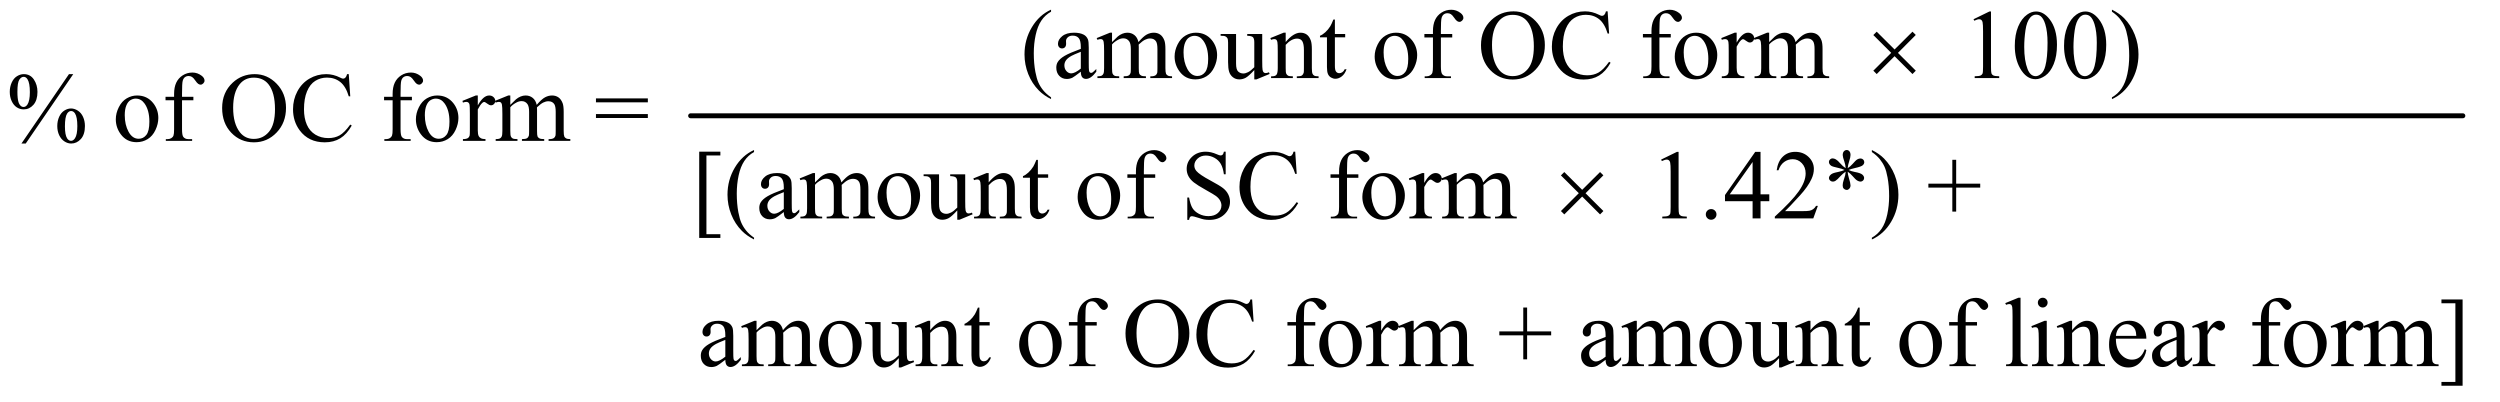 <?xml version="1.0" encoding="UTF-8"?>
<!DOCTYPE svg PUBLIC '-//W3C//DTD SVG 1.0//EN'
          'http://www.w3.org/TR/2001/REC-SVG-20010904/DTD/svg10.dtd'>
<svg stroke-dasharray="none" shape-rendering="auto" xmlns="http://www.w3.org/2000/svg" font-family="'Dialog'" text-rendering="auto" width="398" fill-opacity="1" color-interpolation="auto" color-rendering="auto" preserveAspectRatio="xMidYMid meet" font-size="12px" viewBox="0 0 398 64" fill="black" xmlns:xlink="http://www.w3.org/1999/xlink" stroke="black" image-rendering="auto" stroke-miterlimit="10" stroke-linecap="square" stroke-linejoin="miter" font-style="normal" stroke-width="1" height="64" stroke-dashoffset="0" font-weight="normal" stroke-opacity="1"
><!--Generated by the Batik Graphics2D SVG Generator--><defs id="genericDefs"
  /><g
  ><defs id="defs1"
    ><clipPath clipPathUnits="userSpaceOnUse" id="clipPath1"
      ><path d="M1.042 2.688 L253.497 2.688 L253.497 42.929 L1.042 42.929 L1.042 2.688 Z"
      /></clipPath
      ><clipPath clipPathUnits="userSpaceOnUse" id="clipPath2"
      ><path d="M33.301 85.864 L33.301 1371.543 L8098.948 1371.543 L8098.948 85.864 Z"
      /></clipPath
    ></defs
    ><g stroke-width="16" transform="scale(1.576,1.576) translate(-1.042,-2.688) matrix(0.031,0,0,0.031,0,0)" stroke-linejoin="round" stroke-linecap="round"
    ><line y2="464" fill="none" x1="2284" clip-path="url(#clipPath2)" x2="8059" y1="464"
    /></g
    ><g transform="matrix(0.049,0,0,0.049,-1.643,-4.235)"
    ><path d="M3448.375 402.656 L3448.375 408.438 Q3424.781 396.562 3409 380.625 Q3386.5 357.969 3374.312 327.188 Q3362.125 296.406 3362.125 263.281 Q3362.125 214.844 3386.031 174.922 Q3409.938 135 3448.375 117.812 L3448.375 124.375 Q3429.156 135 3416.812 153.438 Q3404.469 171.875 3398.375 200.156 Q3392.281 228.438 3392.281 259.219 Q3392.281 292.656 3397.438 320 Q3401.5 341.562 3407.281 354.609 Q3413.062 367.656 3422.828 379.688 Q3432.594 391.719 3448.375 402.656 ZM3545.094 319.375 Q3523.062 336.406 3517.438 339.062 Q3509 342.969 3499.469 342.969 Q3484.625 342.969 3475.016 332.812 Q3465.406 322.656 3465.406 306.094 Q3465.406 295.625 3470.094 287.969 Q3476.5 277.344 3492.359 267.969 Q3508.219 258.594 3545.094 245.156 L3545.094 239.531 Q3545.094 218.125 3538.297 210.156 Q3531.5 202.188 3518.531 202.188 Q3508.688 202.188 3502.906 207.5 Q3496.969 212.812 3496.969 219.688 L3497.281 228.75 Q3497.281 235.938 3493.609 239.844 Q3489.938 243.75 3484 243.75 Q3478.219 243.75 3474.547 239.688 Q3470.875 235.625 3470.875 228.594 Q3470.875 215.156 3484.625 203.906 Q3498.375 192.656 3523.219 192.656 Q3542.281 192.656 3554.469 199.062 Q3563.688 203.906 3568.062 214.219 Q3570.875 220.938 3570.875 241.719 L3570.875 290.312 Q3570.875 310.781 3571.656 315.391 Q3572.438 320 3574.234 321.562 Q3576.031 323.125 3578.375 323.125 Q3580.875 323.125 3582.75 322.031 Q3586.031 320 3595.406 310.625 L3595.406 319.375 Q3577.906 342.812 3561.969 342.812 Q3554.312 342.812 3549.781 337.5 Q3545.25 332.188 3545.094 319.375 ZM3545.094 309.219 L3545.094 254.688 Q3521.5 264.062 3514.625 267.969 Q3502.281 274.844 3496.969 282.344 Q3491.656 289.844 3491.656 298.75 Q3491.656 310 3498.375 317.422 Q3505.094 324.844 3513.844 324.844 Q3525.719 324.844 3545.094 309.219 ZM3646.5 223.125 Q3662.125 207.5 3664.938 205.156 Q3671.969 199.219 3680.094 195.938 Q3688.219 192.656 3696.188 192.656 Q3709.625 192.656 3719.312 200.469 Q3729 208.281 3732.281 223.125 Q3748.375 204.375 3759.469 198.516 Q3770.562 192.656 3782.281 192.656 Q3793.688 192.656 3802.516 198.516 Q3811.344 204.375 3816.5 217.656 Q3819.938 226.719 3819.938 246.094 L3819.938 307.656 Q3819.938 321.094 3821.969 326.094 Q3823.531 329.531 3827.75 331.953 Q3831.969 334.375 3841.5 334.375 L3841.5 340 L3770.875 340 L3770.875 334.375 L3773.844 334.375 Q3783.062 334.375 3788.219 330.781 Q3791.812 328.281 3793.375 322.812 Q3794 320.156 3794 307.656 L3794 246.094 Q3794 228.594 3789.781 221.406 Q3783.688 211.406 3770.25 211.406 Q3761.969 211.406 3753.609 215.547 Q3745.25 219.688 3733.375 230.938 L3733.062 232.656 L3733.375 239.375 L3733.375 307.656 Q3733.375 322.344 3735.016 325.938 Q3736.656 329.531 3741.188 331.953 Q3745.719 334.375 3756.656 334.375 L3756.656 340 L3684.312 340 L3684.312 334.375 Q3696.188 334.375 3700.641 331.562 Q3705.094 328.75 3706.812 323.125 Q3707.594 320.469 3707.594 307.656 L3707.594 246.094 Q3707.594 228.594 3702.438 220.938 Q3695.562 210.938 3683.219 210.938 Q3674.781 210.938 3666.5 215.469 Q3653.531 222.344 3646.5 230.938 L3646.5 307.656 Q3646.5 321.719 3648.453 325.938 Q3650.406 330.156 3654.234 332.266 Q3658.062 334.375 3669.781 334.375 L3669.781 340 L3599 340 L3599 334.375 Q3608.844 334.375 3612.75 332.266 Q3616.656 330.156 3618.688 325.547 Q3620.719 320.938 3620.719 307.656 L3620.719 252.969 Q3620.719 229.375 3619.312 222.5 Q3618.219 217.344 3615.875 215.391 Q3613.531 213.438 3609.469 213.438 Q3605.094 213.438 3599 215.781 L3596.656 210.156 L3639.781 192.656 L3646.5 192.656 L3646.5 223.125 ZM3919 192.656 Q3951.5 192.656 3971.188 217.344 Q3987.906 238.438 3987.906 265.781 Q3987.906 285 3978.688 304.688 Q3969.469 324.375 3953.297 334.375 Q3937.125 344.375 3917.281 344.375 Q3884.938 344.375 3865.875 318.594 Q3849.781 296.875 3849.781 269.844 Q3849.781 250.156 3859.547 230.703 Q3869.312 211.25 3885.25 201.953 Q3901.188 192.656 3919 192.656 ZM3914.156 202.812 Q3905.875 202.812 3897.516 207.734 Q3889.156 212.656 3884 225 Q3878.844 237.344 3878.844 256.719 Q3878.844 287.969 3891.266 310.625 Q3903.688 333.281 3924 333.281 Q3939.156 333.281 3949 320.781 Q3958.844 308.281 3958.844 277.812 Q3958.844 239.688 3942.438 217.812 Q3931.344 202.812 3914.156 202.812 ZM4134.469 196.875 L4134.469 283.594 Q4134.469 308.438 4135.641 313.984 Q4136.812 319.531 4139.391 321.719 Q4141.969 323.906 4145.406 323.906 Q4150.25 323.906 4156.344 321.25 L4158.531 326.719 L4115.719 344.375 L4108.688 344.375 L4108.688 314.062 Q4090.25 334.062 4080.562 339.219 Q4070.875 344.375 4060.094 344.375 Q4048.062 344.375 4039.234 337.422 Q4030.406 330.469 4026.969 319.531 Q4023.531 308.594 4023.531 288.594 L4023.531 224.688 Q4023.531 214.531 4021.344 210.625 Q4019.156 206.719 4014.859 204.609 Q4010.562 202.5 3999.312 202.656 L3999.312 196.875 L4049.469 196.875 L4049.469 292.656 Q4049.469 312.656 4056.422 318.906 Q4063.375 325.156 4073.219 325.156 Q4079.938 325.156 4088.453 320.938 Q4096.969 316.719 4108.688 304.844 L4108.688 223.75 Q4108.688 211.562 4104.234 207.266 Q4099.781 202.969 4085.719 202.656 L4085.719 196.875 L4134.469 196.875 ZM4210.719 222.969 Q4235.875 192.656 4258.688 192.656 Q4270.406 192.656 4278.844 198.516 Q4287.281 204.375 4292.281 217.812 Q4295.719 227.188 4295.719 246.562 L4295.719 307.656 Q4295.719 321.25 4297.906 326.094 Q4299.625 330 4303.453 332.188 Q4307.281 334.375 4317.594 334.375 L4317.594 340 L4246.812 340 L4246.812 334.375 L4249.781 334.375 Q4259.781 334.375 4263.766 331.328 Q4267.75 328.281 4269.312 322.344 Q4269.938 320 4269.938 307.656 L4269.938 249.062 Q4269.938 229.531 4264.859 220.703 Q4259.781 211.875 4247.75 211.875 Q4229.156 211.875 4210.719 232.188 L4210.719 307.656 Q4210.719 322.188 4212.438 325.625 Q4214.625 330.156 4218.453 332.266 Q4222.281 334.375 4234 334.375 L4234 340 L4163.219 340 L4163.219 334.375 L4166.344 334.375 Q4177.281 334.375 4181.109 328.828 Q4184.938 323.281 4184.938 307.656 L4184.938 254.531 Q4184.938 228.75 4183.766 223.125 Q4182.594 217.5 4180.172 215.469 Q4177.75 213.438 4173.688 213.438 Q4169.312 213.438 4163.219 215.781 L4160.875 210.156 L4204 192.656 L4210.719 192.656 L4210.719 222.969 ZM4370.562 149.844 L4370.562 196.875 L4404 196.875 L4404 207.812 L4370.562 207.812 L4370.562 300.625 Q4370.562 314.531 4374.547 319.375 Q4378.531 324.219 4384.781 324.219 Q4389.938 324.219 4394.781 321.016 Q4399.625 317.812 4402.281 311.562 L4408.375 311.562 Q4402.906 326.875 4392.906 334.609 Q4382.906 342.344 4372.281 342.344 Q4365.094 342.344 4358.219 338.359 Q4351.344 334.375 4348.062 326.953 Q4344.781 319.531 4344.781 304.062 L4344.781 207.812 L4322.125 207.812 L4322.125 202.656 Q4330.719 199.219 4339.703 191.016 Q4348.688 182.812 4355.719 171.562 Q4359.312 165.625 4365.719 149.844 L4370.562 149.844 ZM4569 192.656 Q4601.5 192.656 4621.188 217.344 Q4637.906 238.438 4637.906 265.781 Q4637.906 285 4628.688 304.688 Q4619.469 324.375 4603.297 334.375 Q4587.125 344.375 4567.281 344.375 Q4534.938 344.375 4515.875 318.594 Q4499.781 296.875 4499.781 269.844 Q4499.781 250.156 4509.547 230.703 Q4519.312 211.25 4535.25 201.953 Q4551.188 192.656 4569 192.656 ZM4564.156 202.812 Q4555.875 202.812 4547.516 207.734 Q4539.156 212.656 4534 225 Q4528.844 237.344 4528.844 256.719 Q4528.844 287.969 4541.266 310.625 Q4553.688 333.281 4574 333.281 Q4589.156 333.281 4599 320.781 Q4608.844 308.281 4608.844 277.812 Q4608.844 239.688 4592.438 217.812 Q4581.344 202.812 4564.156 202.812 ZM4714.938 208.125 L4714.938 302.188 Q4714.938 322.188 4719.312 327.5 Q4725.094 334.375 4734.781 334.375 L4747.75 334.375 L4747.75 340 L4662.281 340 L4662.281 334.375 L4668.688 334.375 Q4674.938 334.375 4680.094 331.25 Q4685.25 328.125 4687.203 322.812 Q4689.156 317.5 4689.156 302.188 L4689.156 208.125 L4661.344 208.125 L4661.344 196.875 L4689.156 196.875 L4689.156 187.5 Q4689.156 166.094 4696.031 151.25 Q4702.906 136.406 4717.047 127.266 Q4731.188 118.125 4748.844 118.125 Q4765.25 118.125 4779 128.75 Q4788.062 135.781 4788.062 144.531 Q4788.062 149.219 4784 153.359 Q4779.938 157.5 4775.25 157.5 Q4771.656 157.5 4767.672 154.922 Q4763.688 152.344 4757.906 143.828 Q4752.125 135.312 4747.281 132.344 Q4742.438 129.375 4736.5 129.375 Q4729.312 129.375 4724.312 133.203 Q4719.312 137.031 4717.125 145.078 Q4714.938 153.125 4714.938 186.562 L4714.938 196.875 L4751.812 196.875 L4751.812 208.125 L4714.938 208.125 ZM4951.031 123.281 Q4992.281 123.281 5022.516 154.609 Q5052.75 185.938 5052.75 232.812 Q5052.75 281.094 5022.281 312.969 Q4991.812 344.844 4948.531 344.844 Q4904.781 344.844 4875.016 313.75 Q4845.25 282.656 4845.25 233.281 Q4845.25 182.812 4879.625 150.938 Q4909.469 123.281 4951.031 123.281 ZM4948.062 134.688 Q4919.625 134.688 4902.438 155.781 Q4881.031 182.031 4881.031 232.656 Q4881.031 284.531 4903.219 312.5 Q4920.25 333.75 4948.219 333.75 Q4978.062 333.75 4997.516 310.469 Q5016.969 287.188 5016.969 237.031 Q5016.969 182.656 4995.562 155.938 Q4978.375 134.688 4948.062 134.688 ZM5256.656 123.281 L5261.5 195.312 L5256.656 195.312 Q5246.969 162.969 5229 148.75 Q5211.031 134.531 5185.875 134.531 Q5164.781 134.531 5147.75 145.234 Q5130.719 155.938 5120.953 179.375 Q5111.188 202.812 5111.188 237.656 Q5111.188 266.406 5120.406 287.5 Q5129.625 308.594 5148.141 319.844 Q5166.656 331.094 5190.406 331.094 Q5211.031 331.094 5226.812 322.266 Q5242.594 313.438 5261.5 287.188 L5266.344 290.312 Q5250.406 318.594 5229.156 331.719 Q5207.906 344.844 5178.688 344.844 Q5126.031 344.844 5097.125 305.781 Q5075.562 276.719 5075.562 237.344 Q5075.562 205.625 5089.781 179.062 Q5104 152.5 5128.922 137.891 Q5153.844 123.281 5183.375 123.281 Q5206.344 123.281 5228.688 134.531 Q5235.25 137.969 5238.062 137.969 Q5242.281 137.969 5245.406 135 Q5249.469 130.781 5251.188 123.281 L5256.656 123.281 ZM5424.938 208.125 L5424.938 302.188 Q5424.938 322.188 5429.312 327.5 Q5435.094 334.375 5444.781 334.375 L5457.75 334.375 L5457.75 340 L5372.281 340 L5372.281 334.375 L5378.688 334.375 Q5384.938 334.375 5390.094 331.25 Q5395.25 328.125 5397.203 322.812 Q5399.156 317.5 5399.156 302.188 L5399.156 208.125 L5371.344 208.125 L5371.344 196.875 L5399.156 196.875 L5399.156 187.5 Q5399.156 166.094 5406.031 151.25 Q5412.906 136.406 5427.047 127.266 Q5441.188 118.125 5458.844 118.125 Q5475.25 118.125 5489 128.75 Q5498.062 135.781 5498.062 144.531 Q5498.062 149.219 5494 153.359 Q5489.938 157.5 5485.25 157.5 Q5481.656 157.5 5477.672 154.922 Q5473.688 152.344 5467.906 143.828 Q5462.125 135.312 5457.281 132.344 Q5452.438 129.375 5446.5 129.375 Q5439.312 129.375 5434.312 133.203 Q5429.312 137.031 5427.125 145.078 Q5424.938 153.125 5424.938 186.562 L5424.938 196.875 L5461.812 196.875 L5461.812 208.125 L5424.938 208.125 ZM5544 192.656 Q5576.5 192.656 5596.188 217.344 Q5612.906 238.438 5612.906 265.781 Q5612.906 285 5603.688 304.688 Q5594.469 324.375 5578.297 334.375 Q5562.125 344.375 5542.281 344.375 Q5509.938 344.375 5490.875 318.594 Q5474.781 296.875 5474.781 269.844 Q5474.781 250.156 5484.547 230.703 Q5494.312 211.25 5510.25 201.953 Q5526.188 192.656 5544 192.656 ZM5539.156 202.812 Q5530.875 202.812 5522.516 207.734 Q5514.156 212.656 5509 225 Q5503.844 237.344 5503.844 256.719 Q5503.844 287.969 5516.266 310.625 Q5528.688 333.281 5549 333.281 Q5564.156 333.281 5574 320.781 Q5583.844 308.281 5583.844 277.812 Q5583.844 239.688 5567.438 217.812 Q5556.344 202.812 5539.156 202.812 ZM5675.875 192.656 L5675.875 224.844 Q5693.844 192.656 5712.75 192.656 Q5721.344 192.656 5726.969 197.891 Q5732.594 203.125 5732.594 210 Q5732.594 216.094 5728.531 220.312 Q5724.469 224.531 5718.844 224.531 Q5713.375 224.531 5706.578 219.141 Q5699.781 213.75 5696.5 213.75 Q5693.688 213.75 5690.406 216.875 Q5683.375 223.281 5675.875 237.969 L5675.875 306.562 Q5675.875 318.438 5678.844 324.531 Q5680.875 328.75 5686.031 331.562 Q5691.188 334.375 5700.875 334.375 L5700.875 340 L5627.594 340 L5627.594 334.375 Q5638.531 334.375 5643.844 330.938 Q5647.75 328.438 5649.312 322.969 Q5650.094 320.312 5650.094 307.812 L5650.094 252.344 Q5650.094 227.344 5649.078 222.578 Q5648.062 217.812 5645.328 215.625 Q5642.594 213.438 5638.531 213.438 Q5633.688 213.438 5627.594 215.781 L5626.031 210.156 L5669.312 192.656 L5675.875 192.656 ZM5781.5 223.125 Q5797.125 207.5 5799.938 205.156 Q5806.969 199.219 5815.094 195.938 Q5823.219 192.656 5831.188 192.656 Q5844.625 192.656 5854.312 200.469 Q5864 208.281 5867.281 223.125 Q5883.375 204.375 5894.469 198.516 Q5905.562 192.656 5917.281 192.656 Q5928.688 192.656 5937.516 198.516 Q5946.344 204.375 5951.5 217.656 Q5954.938 226.719 5954.938 246.094 L5954.938 307.656 Q5954.938 321.094 5956.969 326.094 Q5958.531 329.531 5962.75 331.953 Q5966.969 334.375 5976.5 334.375 L5976.5 340 L5905.875 340 L5905.875 334.375 L5908.844 334.375 Q5918.062 334.375 5923.219 330.781 Q5926.812 328.281 5928.375 322.812 Q5929 320.156 5929 307.656 L5929 246.094 Q5929 228.594 5924.781 221.406 Q5918.688 211.406 5905.25 211.406 Q5896.969 211.406 5888.609 215.547 Q5880.25 219.688 5868.375 230.938 L5868.062 232.656 L5868.375 239.375 L5868.375 307.656 Q5868.375 322.344 5870.016 325.938 Q5871.656 329.531 5876.188 331.953 Q5880.719 334.375 5891.656 334.375 L5891.656 340 L5819.312 340 L5819.312 334.375 Q5831.188 334.375 5835.641 331.562 Q5840.094 328.75 5841.812 323.125 Q5842.594 320.469 5842.594 307.656 L5842.594 246.094 Q5842.594 228.594 5837.438 220.938 Q5830.562 210.938 5818.219 210.938 Q5809.781 210.938 5801.5 215.469 Q5788.531 222.344 5781.5 230.938 L5781.5 307.656 Q5781.5 321.719 5783.453 325.938 Q5785.406 330.156 5789.234 332.266 Q5793.062 334.375 5804.781 334.375 L5804.781 340 L5734 340 L5734 334.375 Q5743.844 334.375 5747.75 332.266 Q5751.656 330.156 5753.688 325.547 Q5755.719 320.938 5755.719 307.656 L5755.719 252.969 Q5755.719 229.375 5754.312 222.5 Q5753.219 217.344 5750.875 215.391 Q5748.531 213.438 5744.469 213.438 Q5740.094 213.438 5734 215.781 L5731.656 210.156 L5774.781 192.656 L5781.5 192.656 L5781.5 223.125 ZM6445.5 148.906 L6497.062 123.75 L6502.219 123.75 L6502.219 302.656 Q6502.219 320.469 6503.703 324.844 Q6505.188 329.219 6509.875 331.562 Q6514.562 333.906 6528.938 334.219 L6528.938 340 L6449.25 340 L6449.25 334.219 Q6464.25 333.906 6468.625 331.641 Q6473 329.375 6474.719 325.547 Q6476.438 321.719 6476.438 302.656 L6476.438 188.281 Q6476.438 165.156 6474.875 158.594 Q6473.781 153.594 6470.891 151.25 Q6468 148.906 6463.938 148.906 Q6458.156 148.906 6447.844 153.75 L6445.5 148.906 ZM6579.562 235.312 Q6579.562 199.062 6590.5 172.891 Q6601.438 146.719 6619.562 133.906 Q6633.625 123.75 6648.625 123.75 Q6673 123.75 6692.375 148.594 Q6716.594 179.375 6716.594 232.031 Q6716.594 268.906 6705.969 294.688 Q6695.344 320.469 6678.859 332.109 Q6662.375 343.75 6647.062 343.75 Q6616.75 343.75 6596.594 307.969 Q6579.562 277.812 6579.562 235.312 ZM6610.188 239.219 Q6610.188 282.969 6620.969 310.625 Q6629.875 333.906 6647.531 333.906 Q6655.969 333.906 6665.031 326.328 Q6674.094 318.75 6678.781 300.938 Q6685.969 274.062 6685.969 225.156 Q6685.969 188.906 6678.469 164.688 Q6672.844 146.719 6663.938 139.219 Q6657.531 134.062 6648.469 134.062 Q6637.844 134.062 6629.562 143.594 Q6618.312 156.562 6614.25 184.375 Q6610.188 212.188 6610.188 239.219 ZM6739.562 235.312 Q6739.562 199.062 6750.5 172.891 Q6761.438 146.719 6779.562 133.906 Q6793.625 123.75 6808.625 123.75 Q6833 123.75 6852.375 148.594 Q6876.594 179.375 6876.594 232.031 Q6876.594 268.906 6865.969 294.688 Q6855.344 320.469 6838.859 332.109 Q6822.375 343.75 6807.062 343.75 Q6776.75 343.75 6756.594 307.969 Q6739.562 277.812 6739.562 235.312 ZM6770.188 239.219 Q6770.188 282.969 6780.969 310.625 Q6789.875 333.906 6807.531 333.906 Q6815.969 333.906 6825.031 326.328 Q6834.094 318.75 6838.781 300.938 Q6845.969 274.062 6845.969 225.156 Q6845.969 188.906 6838.469 164.688 Q6832.844 146.719 6823.938 139.219 Q6817.531 134.062 6808.469 134.062 Q6797.844 134.062 6789.562 143.594 Q6778.312 156.562 6774.25 184.375 Q6770.188 212.188 6770.188 239.219 ZM6895.188 124.375 L6895.188 117.812 Q6918.938 129.531 6934.719 145.469 Q6957.062 168.281 6969.25 198.984 Q6981.438 229.688 6981.438 262.969 Q6981.438 311.406 6957.609 351.328 Q6933.781 391.25 6895.188 408.438 L6895.188 402.656 Q6914.406 391.875 6926.828 373.516 Q6939.25 355.156 6945.266 326.797 Q6951.281 298.438 6951.281 267.656 Q6951.281 234.375 6946.125 206.875 Q6942.219 185.312 6936.359 172.344 Q6930.5 159.375 6920.812 147.344 Q6911.125 135.312 6895.188 124.375 Z" stroke="none" clip-path="url(#clipPath2)"
    /></g
    ><g transform="matrix(0.049,0,0,0.049,-1.643,-4.235)"
    ><path d="M271.5 327.281 L117.125 552.75 L103.219 552.75 L257.594 327.281 L271.5 327.281 ZM110.875 327.281 Q131.969 327.281 143.609 344.781 Q155.25 362.281 155.25 384.938 Q155.25 412.125 142.125 426.969 Q129 441.812 110.562 441.812 Q98.219 441.812 87.906 435.016 Q77.594 428.219 71.422 414.781 Q65.25 401.344 65.25 384.938 Q65.25 368.531 71.5 354.703 Q77.75 340.875 88.609 334.078 Q99.469 327.281 110.875 327.281 ZM110.406 336.031 Q102.438 336.031 96.266 345.406 Q90.094 354.781 90.094 384.781 Q90.094 406.5 93.531 417.906 Q96.188 426.5 101.812 431.188 Q105.094 434 109.938 434 Q117.438 434 122.75 425.875 Q130.562 413.844 130.562 385.719 Q130.562 356.031 122.906 344 Q117.906 336.031 110.406 336.031 ZM264.312 438.844 Q275.406 438.844 286.422 445.875 Q297.438 452.906 303.453 466.344 Q309.469 479.781 309.469 495.875 Q309.469 523.531 296.188 538.141 Q282.906 552.75 264.781 552.75 Q253.375 552.75 242.672 545.719 Q231.969 538.688 225.797 525.641 Q219.625 512.594 219.625 495.875 Q219.625 479.469 225.797 465.875 Q231.969 452.281 242.672 445.562 Q253.375 438.844 264.312 438.844 ZM264.469 447.125 Q256.969 447.125 251.5 455.562 Q244.469 466.5 244.469 496.969 Q244.469 524.938 251.656 536.031 Q256.969 544 264.469 544 Q271.656 544 277.281 535.406 Q284.781 524 284.781 496.188 Q284.781 466.812 277.281 455.094 Q272.125 447.125 264.469 447.125 ZM479 396.656 Q511.5 396.656 531.188 421.344 Q547.906 442.438 547.906 469.781 Q547.906 489 538.688 508.688 Q529.469 528.375 513.297 538.375 Q497.125 548.375 477.281 548.375 Q444.938 548.375 425.875 522.594 Q409.781 500.875 409.781 473.844 Q409.781 454.156 419.547 434.703 Q429.312 415.25 445.25 405.953 Q461.188 396.656 479 396.656 ZM474.156 406.812 Q465.875 406.812 457.516 411.734 Q449.156 416.656 444 429 Q438.844 441.344 438.844 460.719 Q438.844 491.969 451.266 514.625 Q463.688 537.281 484 537.281 Q499.156 537.281 509 524.781 Q518.844 512.281 518.844 481.812 Q518.844 443.688 502.438 421.812 Q491.344 406.812 474.156 406.812 ZM624.938 412.125 L624.938 506.188 Q624.938 526.188 629.312 531.5 Q635.094 538.375 644.781 538.375 L657.75 538.375 L657.75 544 L572.281 544 L572.281 538.375 L578.688 538.375 Q584.938 538.375 590.094 535.25 Q595.25 532.125 597.203 526.812 Q599.156 521.5 599.156 506.188 L599.156 412.125 L571.344 412.125 L571.344 400.875 L599.156 400.875 L599.156 391.5 Q599.156 370.094 606.031 355.25 Q612.906 340.406 627.047 331.266 Q641.188 322.125 658.844 322.125 Q675.25 322.125 689 332.75 Q698.062 339.781 698.062 348.531 Q698.062 353.219 694 357.359 Q689.938 361.5 685.25 361.5 Q681.656 361.5 677.672 358.922 Q673.688 356.344 667.906 347.828 Q662.125 339.312 657.281 336.344 Q652.438 333.375 646.5 333.375 Q639.312 333.375 634.312 337.203 Q629.312 341.031 627.125 349.078 Q624.938 357.125 624.938 390.562 L624.938 400.875 L661.812 400.875 L661.812 412.125 L624.938 412.125 ZM861.031 327.281 Q902.281 327.281 932.516 358.609 Q962.75 389.938 962.75 436.812 Q962.75 485.094 932.281 516.969 Q901.812 548.844 858.531 548.844 Q814.781 548.844 785.016 517.75 Q755.25 486.656 755.25 437.281 Q755.25 386.812 789.625 354.938 Q819.469 327.281 861.031 327.281 ZM858.062 338.688 Q829.625 338.688 812.438 359.781 Q791.031 386.031 791.031 436.656 Q791.031 488.531 813.219 516.5 Q830.25 537.75 858.219 537.75 Q888.062 537.75 907.516 514.469 Q926.969 491.188 926.969 441.031 Q926.969 386.656 905.562 359.938 Q888.375 338.688 858.062 338.688 ZM1166.656 327.281 L1171.5 399.312 L1166.656 399.312 Q1156.969 366.969 1139 352.75 Q1121.031 338.531 1095.875 338.531 Q1074.781 338.531 1057.75 349.234 Q1040.719 359.938 1030.953 383.375 Q1021.188 406.812 1021.188 441.656 Q1021.188 470.406 1030.406 491.5 Q1039.625 512.594 1058.141 523.844 Q1076.656 535.094 1100.406 535.094 Q1121.031 535.094 1136.812 526.266 Q1152.594 517.438 1171.5 491.188 L1176.344 494.312 Q1160.406 522.594 1139.156 535.719 Q1117.906 548.844 1088.688 548.844 Q1036.031 548.844 1007.125 509.781 Q985.562 480.719 985.562 441.344 Q985.562 409.625 999.781 383.062 Q1014 356.5 1038.922 341.891 Q1063.844 327.281 1093.375 327.281 Q1116.344 327.281 1138.688 338.531 Q1145.25 341.969 1148.062 341.969 Q1152.281 341.969 1155.406 339 Q1159.469 334.781 1161.188 327.281 L1166.656 327.281 ZM1334.938 412.125 L1334.938 506.188 Q1334.938 526.188 1339.312 531.5 Q1345.094 538.375 1354.781 538.375 L1367.75 538.375 L1367.75 544 L1282.281 544 L1282.281 538.375 L1288.688 538.375 Q1294.938 538.375 1300.094 535.25 Q1305.25 532.125 1307.203 526.812 Q1309.156 521.5 1309.156 506.188 L1309.156 412.125 L1281.344 412.125 L1281.344 400.875 L1309.156 400.875 L1309.156 391.5 Q1309.156 370.094 1316.031 355.25 Q1322.906 340.406 1337.047 331.266 Q1351.188 322.125 1368.844 322.125 Q1385.25 322.125 1399 332.75 Q1408.062 339.781 1408.062 348.531 Q1408.062 353.219 1404 357.359 Q1399.938 361.5 1395.25 361.5 Q1391.656 361.5 1387.672 358.922 Q1383.688 356.344 1377.906 347.828 Q1372.125 339.312 1367.281 336.344 Q1362.438 333.375 1356.5 333.375 Q1349.312 333.375 1344.312 337.203 Q1339.312 341.031 1337.125 349.078 Q1334.938 357.125 1334.938 390.562 L1334.938 400.875 L1371.812 400.875 L1371.812 412.125 L1334.938 412.125 ZM1454 396.656 Q1486.5 396.656 1506.188 421.344 Q1522.906 442.438 1522.906 469.781 Q1522.906 489 1513.688 508.688 Q1504.469 528.375 1488.297 538.375 Q1472.125 548.375 1452.281 548.375 Q1419.938 548.375 1400.875 522.594 Q1384.781 500.875 1384.781 473.844 Q1384.781 454.156 1394.547 434.703 Q1404.312 415.25 1420.25 405.953 Q1436.188 396.656 1454 396.656 ZM1449.156 406.812 Q1440.875 406.812 1432.516 411.734 Q1424.156 416.656 1419 429 Q1413.844 441.344 1413.844 460.719 Q1413.844 491.969 1426.266 514.625 Q1438.688 537.281 1459 537.281 Q1474.156 537.281 1484 524.781 Q1493.844 512.281 1493.844 481.812 Q1493.844 443.688 1477.438 421.812 Q1466.344 406.812 1449.156 406.812 ZM1585.875 396.656 L1585.875 428.844 Q1603.844 396.656 1622.75 396.656 Q1631.344 396.656 1636.969 401.891 Q1642.594 407.125 1642.594 414 Q1642.594 420.094 1638.531 424.312 Q1634.469 428.531 1628.844 428.531 Q1623.375 428.531 1616.578 423.141 Q1609.781 417.75 1606.5 417.75 Q1603.688 417.75 1600.406 420.875 Q1593.375 427.281 1585.875 441.969 L1585.875 510.562 Q1585.875 522.438 1588.844 528.531 Q1590.875 532.75 1596.031 535.562 Q1601.188 538.375 1610.875 538.375 L1610.875 544 L1537.594 544 L1537.594 538.375 Q1548.531 538.375 1553.844 534.938 Q1557.75 532.438 1559.312 526.969 Q1560.094 524.312 1560.094 511.812 L1560.094 456.344 Q1560.094 431.344 1559.078 426.578 Q1558.062 421.812 1555.328 419.625 Q1552.594 417.438 1548.531 417.438 Q1543.688 417.438 1537.594 419.781 L1536.031 414.156 L1579.312 396.656 L1585.875 396.656 ZM1691.5 427.125 Q1707.125 411.5 1709.938 409.156 Q1716.969 403.219 1725.094 399.938 Q1733.219 396.656 1741.188 396.656 Q1754.625 396.656 1764.312 404.469 Q1774 412.281 1777.281 427.125 Q1793.375 408.375 1804.469 402.516 Q1815.562 396.656 1827.281 396.656 Q1838.688 396.656 1847.516 402.516 Q1856.344 408.375 1861.5 421.656 Q1864.938 430.719 1864.938 450.094 L1864.938 511.656 Q1864.938 525.094 1866.969 530.094 Q1868.531 533.531 1872.75 535.953 Q1876.969 538.375 1886.5 538.375 L1886.5 544 L1815.875 544 L1815.875 538.375 L1818.844 538.375 Q1828.062 538.375 1833.219 534.781 Q1836.812 532.281 1838.375 526.812 Q1839 524.156 1839 511.656 L1839 450.094 Q1839 432.594 1834.781 425.406 Q1828.688 415.406 1815.25 415.406 Q1806.969 415.406 1798.609 419.547 Q1790.25 423.688 1778.375 434.938 L1778.062 436.656 L1778.375 443.375 L1778.375 511.656 Q1778.375 526.344 1780.016 529.938 Q1781.656 533.531 1786.188 535.953 Q1790.719 538.375 1801.656 538.375 L1801.656 544 L1729.312 544 L1729.312 538.375 Q1741.188 538.375 1745.641 535.562 Q1750.094 532.75 1751.812 527.125 Q1752.594 524.469 1752.594 511.656 L1752.594 450.094 Q1752.594 432.594 1747.438 424.938 Q1740.562 414.938 1728.219 414.938 Q1719.781 414.938 1711.5 419.469 Q1698.531 426.344 1691.5 434.938 L1691.5 511.656 Q1691.5 525.719 1693.453 529.938 Q1695.406 534.156 1699.234 536.266 Q1703.062 538.375 1714.781 538.375 L1714.781 544 L1644 544 L1644 538.375 Q1653.844 538.375 1657.75 536.266 Q1661.656 534.156 1663.688 529.547 Q1665.719 524.938 1665.719 511.656 L1665.719 456.969 Q1665.719 433.375 1664.312 426.5 Q1663.219 421.344 1660.875 419.391 Q1658.531 417.438 1654.469 417.438 Q1650.094 417.438 1644 419.781 L1641.656 414.156 L1684.781 396.656 L1691.5 396.656 L1691.5 427.125 ZM1969.781 406.031 L2138.375 406.031 L2138.375 418.844 L1969.781 418.844 L1969.781 406.031 ZM1969.781 456.969 L2138.375 456.969 L2138.375 469.781 L1969.781 469.781 L1969.781 456.969 Z" stroke="none" clip-path="url(#clipPath2)"
    /></g
    ><g transform="matrix(0.049,0,0,0.049,-1.643,-4.235)"
    ><path d="M2374 859.438 L2305.25 859.438 L2305.25 579.281 L2374 579.281 L2374 591.625 L2328.688 591.625 L2328.688 847.25 L2374 847.25 L2374 859.438 ZM2483.375 858.656 L2483.375 864.438 Q2459.781 852.562 2444 836.625 Q2421.5 813.969 2409.312 783.188 Q2397.125 752.406 2397.125 719.281 Q2397.125 670.844 2421.031 630.922 Q2444.938 591 2483.375 573.812 L2483.375 580.375 Q2464.156 591 2451.812 609.438 Q2439.469 627.875 2433.375 656.156 Q2427.281 684.438 2427.281 715.219 Q2427.281 748.656 2432.438 776 Q2436.5 797.562 2442.281 810.609 Q2448.062 823.656 2457.828 835.688 Q2467.594 847.719 2483.375 858.656 ZM2580.094 775.375 Q2558.062 792.406 2552.438 795.062 Q2544 798.969 2534.469 798.969 Q2519.625 798.969 2510.016 788.812 Q2500.406 778.656 2500.406 762.094 Q2500.406 751.625 2505.094 743.969 Q2511.5 733.344 2527.359 723.969 Q2543.219 714.594 2580.094 701.156 L2580.094 695.531 Q2580.094 674.125 2573.297 666.156 Q2566.5 658.188 2553.531 658.188 Q2543.688 658.188 2537.906 663.5 Q2531.969 668.812 2531.969 675.688 L2532.281 684.75 Q2532.281 691.938 2528.609 695.844 Q2524.938 699.75 2519 699.75 Q2513.219 699.75 2509.547 695.688 Q2505.875 691.625 2505.875 684.594 Q2505.875 671.156 2519.625 659.906 Q2533.375 648.656 2558.219 648.656 Q2577.281 648.656 2589.469 655.062 Q2598.688 659.906 2603.062 670.219 Q2605.875 676.938 2605.875 697.719 L2605.875 746.312 Q2605.875 766.781 2606.656 771.391 Q2607.438 776 2609.234 777.562 Q2611.031 779.125 2613.375 779.125 Q2615.875 779.125 2617.75 778.031 Q2621.031 776 2630.406 766.625 L2630.406 775.375 Q2612.906 798.812 2596.969 798.812 Q2589.312 798.812 2584.781 793.5 Q2580.25 788.188 2580.094 775.375 ZM2580.094 765.219 L2580.094 710.688 Q2556.5 720.062 2549.625 723.969 Q2537.281 730.844 2531.969 738.344 Q2526.656 745.844 2526.656 754.75 Q2526.656 766 2533.375 773.422 Q2540.094 780.844 2548.844 780.844 Q2560.719 780.844 2580.094 765.219 ZM2681.5 679.125 Q2697.125 663.5 2699.938 661.156 Q2706.969 655.219 2715.094 651.938 Q2723.219 648.656 2731.188 648.656 Q2744.625 648.656 2754.312 656.469 Q2764 664.281 2767.281 679.125 Q2783.375 660.375 2794.469 654.516 Q2805.562 648.656 2817.281 648.656 Q2828.688 648.656 2837.516 654.516 Q2846.344 660.375 2851.5 673.656 Q2854.938 682.719 2854.938 702.094 L2854.938 763.656 Q2854.938 777.094 2856.969 782.094 Q2858.531 785.531 2862.75 787.953 Q2866.969 790.375 2876.5 790.375 L2876.5 796 L2805.875 796 L2805.875 790.375 L2808.844 790.375 Q2818.062 790.375 2823.219 786.781 Q2826.812 784.281 2828.375 778.812 Q2829 776.156 2829 763.656 L2829 702.094 Q2829 684.594 2824.781 677.406 Q2818.688 667.406 2805.25 667.406 Q2796.969 667.406 2788.609 671.547 Q2780.25 675.688 2768.375 686.938 L2768.062 688.656 L2768.375 695.375 L2768.375 763.656 Q2768.375 778.344 2770.016 781.938 Q2771.656 785.531 2776.188 787.953 Q2780.719 790.375 2791.656 790.375 L2791.656 796 L2719.312 796 L2719.312 790.375 Q2731.188 790.375 2735.641 787.562 Q2740.094 784.75 2741.812 779.125 Q2742.594 776.469 2742.594 763.656 L2742.594 702.094 Q2742.594 684.594 2737.438 676.938 Q2730.562 666.938 2718.219 666.938 Q2709.781 666.938 2701.5 671.469 Q2688.531 678.344 2681.5 686.938 L2681.5 763.656 Q2681.5 777.719 2683.453 781.938 Q2685.406 786.156 2689.234 788.266 Q2693.062 790.375 2704.781 790.375 L2704.781 796 L2634 796 L2634 790.375 Q2643.844 790.375 2647.75 788.266 Q2651.656 786.156 2653.688 781.547 Q2655.719 776.938 2655.719 763.656 L2655.719 708.969 Q2655.719 685.375 2654.312 678.5 Q2653.219 673.344 2650.875 671.391 Q2648.531 669.438 2644.469 669.438 Q2640.094 669.438 2634 671.781 L2631.656 666.156 L2674.781 648.656 L2681.5 648.656 L2681.5 679.125 ZM2954 648.656 Q2986.5 648.656 3006.188 673.344 Q3022.906 694.438 3022.906 721.781 Q3022.906 741 3013.688 760.688 Q3004.469 780.375 2988.297 790.375 Q2972.125 800.375 2952.281 800.375 Q2919.938 800.375 2900.875 774.594 Q2884.781 752.875 2884.781 725.844 Q2884.781 706.156 2894.547 686.703 Q2904.312 667.25 2920.25 657.953 Q2936.188 648.656 2954 648.656 ZM2949.156 658.812 Q2940.875 658.812 2932.516 663.734 Q2924.156 668.656 2919 681 Q2913.844 693.344 2913.844 712.719 Q2913.844 743.969 2926.266 766.625 Q2938.688 789.281 2959 789.281 Q2974.156 789.281 2984 776.781 Q2993.844 764.281 2993.844 733.812 Q2993.844 695.688 2977.438 673.812 Q2966.344 658.812 2949.156 658.812 ZM3169.469 652.875 L3169.469 739.594 Q3169.469 764.438 3170.641 769.984 Q3171.812 775.531 3174.391 777.719 Q3176.969 779.906 3180.406 779.906 Q3185.25 779.906 3191.344 777.25 L3193.531 782.719 L3150.719 800.375 L3143.688 800.375 L3143.688 770.062 Q3125.25 790.062 3115.562 795.219 Q3105.875 800.375 3095.094 800.375 Q3083.062 800.375 3074.234 793.422 Q3065.406 786.469 3061.969 775.531 Q3058.531 764.594 3058.531 744.594 L3058.531 680.688 Q3058.531 670.531 3056.344 666.625 Q3054.156 662.719 3049.859 660.609 Q3045.562 658.5 3034.312 658.656 L3034.312 652.875 L3084.469 652.875 L3084.469 748.656 Q3084.469 768.656 3091.422 774.906 Q3098.375 781.156 3108.219 781.156 Q3114.938 781.156 3123.453 776.938 Q3131.969 772.719 3143.688 760.844 L3143.688 679.75 Q3143.688 667.562 3139.234 663.266 Q3134.781 658.969 3120.719 658.656 L3120.719 652.875 L3169.469 652.875 ZM3245.719 678.969 Q3270.875 648.656 3293.688 648.656 Q3305.406 648.656 3313.844 654.516 Q3322.281 660.375 3327.281 673.812 Q3330.719 683.188 3330.719 702.562 L3330.719 763.656 Q3330.719 777.25 3332.906 782.094 Q3334.625 786 3338.453 788.188 Q3342.281 790.375 3352.594 790.375 L3352.594 796 L3281.812 796 L3281.812 790.375 L3284.781 790.375 Q3294.781 790.375 3298.766 787.328 Q3302.75 784.281 3304.312 778.344 Q3304.938 776 3304.938 763.656 L3304.938 705.062 Q3304.938 685.531 3299.859 676.703 Q3294.781 667.875 3282.75 667.875 Q3264.156 667.875 3245.719 688.188 L3245.719 763.656 Q3245.719 778.188 3247.438 781.625 Q3249.625 786.156 3253.453 788.266 Q3257.281 790.375 3269 790.375 L3269 796 L3198.219 796 L3198.219 790.375 L3201.344 790.375 Q3212.281 790.375 3216.109 784.828 Q3219.938 779.281 3219.938 763.656 L3219.938 710.531 Q3219.938 684.75 3218.766 679.125 Q3217.594 673.5 3215.172 671.469 Q3212.75 669.438 3208.688 669.438 Q3204.312 669.438 3198.219 671.781 L3195.875 666.156 L3239 648.656 L3245.719 648.656 L3245.719 678.969 ZM3405.562 605.844 L3405.562 652.875 L3439 652.875 L3439 663.812 L3405.562 663.812 L3405.562 756.625 Q3405.562 770.531 3409.547 775.375 Q3413.531 780.219 3419.781 780.219 Q3424.938 780.219 3429.781 777.016 Q3434.625 773.812 3437.281 767.562 L3443.375 767.562 Q3437.906 782.875 3427.906 790.609 Q3417.906 798.344 3407.281 798.344 Q3400.094 798.344 3393.219 794.359 Q3386.344 790.375 3383.062 782.953 Q3379.781 775.531 3379.781 760.062 L3379.781 663.812 L3357.125 663.812 L3357.125 658.656 Q3365.719 655.219 3374.703 647.016 Q3383.688 638.812 3390.719 627.562 Q3394.312 621.625 3400.719 605.844 L3405.562 605.844 ZM3604 648.656 Q3636.5 648.656 3656.188 673.344 Q3672.906 694.438 3672.906 721.781 Q3672.906 741 3663.688 760.688 Q3654.469 780.375 3638.297 790.375 Q3622.125 800.375 3602.281 800.375 Q3569.938 800.375 3550.875 774.594 Q3534.781 752.875 3534.781 725.844 Q3534.781 706.156 3544.547 686.703 Q3554.312 667.25 3570.25 657.953 Q3586.188 648.656 3604 648.656 ZM3599.156 658.812 Q3590.875 658.812 3582.516 663.734 Q3574.156 668.656 3569 681 Q3563.844 693.344 3563.844 712.719 Q3563.844 743.969 3576.266 766.625 Q3588.688 789.281 3609 789.281 Q3624.156 789.281 3634 776.781 Q3643.844 764.281 3643.844 733.812 Q3643.844 695.688 3627.438 673.812 Q3616.344 658.812 3599.156 658.812 ZM3749.938 664.125 L3749.938 758.188 Q3749.938 778.188 3754.312 783.5 Q3760.094 790.375 3769.781 790.375 L3782.75 790.375 L3782.75 796 L3697.281 796 L3697.281 790.375 L3703.688 790.375 Q3709.938 790.375 3715.094 787.25 Q3720.25 784.125 3722.203 778.812 Q3724.156 773.5 3724.156 758.188 L3724.156 664.125 L3696.344 664.125 L3696.344 652.875 L3724.156 652.875 L3724.156 643.5 Q3724.156 622.094 3731.031 607.25 Q3737.906 592.406 3752.047 583.266 Q3766.188 574.125 3783.844 574.125 Q3800.25 574.125 3814 584.75 Q3823.062 591.781 3823.062 600.531 Q3823.062 605.219 3819 609.359 Q3814.938 613.5 3810.25 613.5 Q3806.656 613.5 3802.672 610.922 Q3798.688 608.344 3792.906 599.828 Q3787.125 591.312 3782.281 588.344 Q3777.438 585.375 3771.5 585.375 Q3764.312 585.375 3759.312 589.203 Q3754.312 593.031 3752.125 601.078 Q3749.938 609.125 3749.938 642.562 L3749.938 652.875 L3786.812 652.875 L3786.812 664.125 L3749.938 664.125 ZM4015.719 579.281 L4015.719 652.562 L4009.938 652.562 Q4007.125 631.469 3999.859 618.969 Q3992.594 606.469 3979.156 599.125 Q3965.719 591.781 3951.344 591.781 Q3935.094 591.781 3924.469 601.703 Q3913.844 611.625 3913.844 624.281 Q3913.844 633.969 3920.562 641.938 Q3930.25 653.656 3966.656 673.188 Q3996.344 689.125 4007.203 697.641 Q4018.062 706.156 4023.922 717.719 Q4029.781 729.281 4029.781 741.938 Q4029.781 766 4011.109 783.422 Q3992.438 800.844 3963.062 800.844 Q3953.844 800.844 3945.719 799.438 Q3940.875 798.656 3925.641 793.734 Q3910.406 788.812 3906.344 788.812 Q3902.438 788.812 3900.172 791.156 Q3897.906 793.5 3896.812 800.844 L3891.031 800.844 L3891.031 728.188 L3896.812 728.188 Q3900.875 751 3907.75 762.328 Q3914.625 773.656 3928.766 781.156 Q3942.906 788.656 3959.781 788.656 Q3979.312 788.656 3990.641 778.344 Q4001.969 768.031 4001.969 753.969 Q4001.969 746.156 3997.672 738.188 Q3993.375 730.219 3984.312 723.344 Q3978.219 718.656 3951.031 703.422 Q3923.844 688.188 3912.359 679.125 Q3900.875 670.062 3894.938 659.125 Q3889 648.188 3889 635.062 Q3889 612.25 3906.5 595.766 Q3924 579.281 3951.031 579.281 Q3967.906 579.281 3986.812 587.562 Q3995.562 591.469 3999.156 591.469 Q4003.219 591.469 4005.797 589.047 Q4008.375 586.625 4009.938 579.281 L4015.719 579.281 ZM4241.656 579.281 L4246.5 651.312 L4241.656 651.312 Q4231.969 618.969 4214 604.75 Q4196.031 590.531 4170.875 590.531 Q4149.781 590.531 4132.75 601.234 Q4115.719 611.938 4105.953 635.375 Q4096.188 658.812 4096.188 693.656 Q4096.188 722.406 4105.406 743.5 Q4114.625 764.594 4133.141 775.844 Q4151.656 787.094 4175.406 787.094 Q4196.031 787.094 4211.812 778.266 Q4227.594 769.438 4246.5 743.188 L4251.344 746.312 Q4235.406 774.594 4214.156 787.719 Q4192.906 800.844 4163.688 800.844 Q4111.031 800.844 4082.125 761.781 Q4060.562 732.719 4060.562 693.344 Q4060.562 661.625 4074.781 635.062 Q4089 608.5 4113.922 593.891 Q4138.844 579.281 4168.375 579.281 Q4191.344 579.281 4213.688 590.531 Q4220.25 593.969 4223.062 593.969 Q4227.281 593.969 4230.406 591 Q4234.469 586.781 4236.188 579.281 L4241.656 579.281 ZM4409.938 664.125 L4409.938 758.188 Q4409.938 778.188 4414.312 783.5 Q4420.094 790.375 4429.781 790.375 L4442.75 790.375 L4442.75 796 L4357.281 796 L4357.281 790.375 L4363.688 790.375 Q4369.938 790.375 4375.094 787.25 Q4380.25 784.125 4382.203 778.812 Q4384.156 773.5 4384.156 758.188 L4384.156 664.125 L4356.344 664.125 L4356.344 652.875 L4384.156 652.875 L4384.156 643.5 Q4384.156 622.094 4391.031 607.25 Q4397.906 592.406 4412.047 583.266 Q4426.188 574.125 4443.844 574.125 Q4460.25 574.125 4474 584.75 Q4483.062 591.781 4483.062 600.531 Q4483.062 605.219 4479 609.359 Q4474.938 613.5 4470.25 613.5 Q4466.656 613.5 4462.672 610.922 Q4458.688 608.344 4452.906 599.828 Q4447.125 591.312 4442.281 588.344 Q4437.438 585.375 4431.5 585.375 Q4424.312 585.375 4419.312 589.203 Q4414.312 593.031 4412.125 601.078 Q4409.938 609.125 4409.938 642.562 L4409.938 652.875 L4446.812 652.875 L4446.812 664.125 L4409.938 664.125 ZM4529 648.656 Q4561.5 648.656 4581.188 673.344 Q4597.906 694.438 4597.906 721.781 Q4597.906 741 4588.688 760.688 Q4579.469 780.375 4563.297 790.375 Q4547.125 800.375 4527.281 800.375 Q4494.938 800.375 4475.875 774.594 Q4459.781 752.875 4459.781 725.844 Q4459.781 706.156 4469.547 686.703 Q4479.312 667.25 4495.25 657.953 Q4511.188 648.656 4529 648.656 ZM4524.156 658.812 Q4515.875 658.812 4507.516 663.734 Q4499.156 668.656 4494 681 Q4488.844 693.344 4488.844 712.719 Q4488.844 743.969 4501.266 766.625 Q4513.688 789.281 4534 789.281 Q4549.156 789.281 4559 776.781 Q4568.844 764.281 4568.844 733.812 Q4568.844 695.688 4552.438 673.812 Q4541.344 658.812 4524.156 658.812 ZM4660.875 648.656 L4660.875 680.844 Q4678.844 648.656 4697.75 648.656 Q4706.344 648.656 4711.969 653.891 Q4717.594 659.125 4717.594 666 Q4717.594 672.094 4713.531 676.312 Q4709.469 680.531 4703.844 680.531 Q4698.375 680.531 4691.578 675.141 Q4684.781 669.75 4681.5 669.75 Q4678.688 669.75 4675.406 672.875 Q4668.375 679.281 4660.875 693.969 L4660.875 762.562 Q4660.875 774.438 4663.844 780.531 Q4665.875 784.75 4671.031 787.562 Q4676.188 790.375 4685.875 790.375 L4685.875 796 L4612.594 796 L4612.594 790.375 Q4623.531 790.375 4628.844 786.938 Q4632.75 784.438 4634.312 778.969 Q4635.094 776.312 4635.094 763.812 L4635.094 708.344 Q4635.094 683.344 4634.078 678.578 Q4633.062 673.812 4630.328 671.625 Q4627.594 669.438 4623.531 669.438 Q4618.688 669.438 4612.594 671.781 L4611.031 666.156 L4654.312 648.656 L4660.875 648.656 ZM4766.5 679.125 Q4782.125 663.5 4784.938 661.156 Q4791.969 655.219 4800.094 651.938 Q4808.219 648.656 4816.188 648.656 Q4829.625 648.656 4839.312 656.469 Q4849 664.281 4852.281 679.125 Q4868.375 660.375 4879.469 654.516 Q4890.562 648.656 4902.281 648.656 Q4913.688 648.656 4922.516 654.516 Q4931.344 660.375 4936.5 673.656 Q4939.938 682.719 4939.938 702.094 L4939.938 763.656 Q4939.938 777.094 4941.969 782.094 Q4943.531 785.531 4947.75 787.953 Q4951.969 790.375 4961.5 790.375 L4961.5 796 L4890.875 796 L4890.875 790.375 L4893.844 790.375 Q4903.062 790.375 4908.219 786.781 Q4911.812 784.281 4913.375 778.812 Q4914 776.156 4914 763.656 L4914 702.094 Q4914 684.594 4909.781 677.406 Q4903.688 667.406 4890.25 667.406 Q4881.969 667.406 4873.609 671.547 Q4865.25 675.688 4853.375 686.938 L4853.062 688.656 L4853.375 695.375 L4853.375 763.656 Q4853.375 778.344 4855.016 781.938 Q4856.656 785.531 4861.188 787.953 Q4865.719 790.375 4876.656 790.375 L4876.656 796 L4804.312 796 L4804.312 790.375 Q4816.188 790.375 4820.641 787.562 Q4825.094 784.75 4826.812 779.125 Q4827.594 776.469 4827.594 763.656 L4827.594 702.094 Q4827.594 684.594 4822.438 676.938 Q4815.562 666.938 4803.219 666.938 Q4794.781 666.938 4786.5 671.469 Q4773.531 678.344 4766.5 686.938 L4766.5 763.656 Q4766.5 777.719 4768.453 781.938 Q4770.406 786.156 4774.234 788.266 Q4778.062 790.375 4789.781 790.375 L4789.781 796 L4719 796 L4719 790.375 Q4728.844 790.375 4732.75 788.266 Q4736.656 786.156 4738.688 781.547 Q4740.719 776.938 4740.719 763.656 L4740.719 708.969 Q4740.719 685.375 4739.312 678.5 Q4738.219 673.344 4735.875 671.391 Q4733.531 669.438 4729.469 669.438 Q4725.094 669.438 4719 671.781 L4716.656 666.156 L4759.781 648.656 L4766.5 648.656 L4766.5 679.125 ZM5430.5 604.906 L5482.062 579.75 L5487.219 579.75 L5487.219 758.656 Q5487.219 776.469 5488.703 780.844 Q5490.188 785.219 5494.875 787.562 Q5499.562 789.906 5513.938 790.219 L5513.938 796 L5434.25 796 L5434.25 790.219 Q5449.25 789.906 5453.625 787.641 Q5458 785.375 5459.719 781.547 Q5461.438 777.719 5461.438 758.656 L5461.438 644.281 Q5461.438 621.156 5459.875 614.594 Q5458.781 609.594 5455.891 607.25 Q5453 604.906 5448.938 604.906 Q5443.156 604.906 5432.844 609.75 L5430.5 604.906 ZM5593 765.688 Q5600.344 765.688 5605.344 770.766 Q5610.344 775.844 5610.344 783.031 Q5610.344 790.219 5605.266 795.297 Q5600.188 800.375 5593 800.375 Q5585.812 800.375 5580.734 795.297 Q5575.656 790.219 5575.656 783.031 Q5575.656 775.688 5580.734 770.688 Q5585.812 765.688 5593 765.688 ZM5781.906 717.875 L5781.906 740.062 L5753.469 740.062 L5753.469 796 L5727.688 796 L5727.688 740.062 L5638 740.062 L5638 720.062 L5736.281 579.75 L5753.469 579.75 L5753.469 717.875 L5781.906 717.875 ZM5727.688 717.875 L5727.688 612.719 L5653.312 717.875 L5727.688 717.875 ZM5939.719 755.219 L5924.875 796 L5799.875 796 L5799.875 790.219 Q5855.031 739.906 5877.531 708.031 Q5900.031 676.156 5900.031 649.75 Q5900.031 629.594 5887.688 616.625 Q5875.344 603.656 5858.156 603.656 Q5842.531 603.656 5830.109 612.797 Q5817.688 621.938 5811.75 639.594 L5805.969 639.594 Q5809.875 610.688 5826.047 595.219 Q5842.219 579.75 5866.438 579.75 Q5892.219 579.75 5909.484 596.312 Q5926.75 612.875 5926.75 635.375 Q5926.75 651.469 5919.25 667.562 Q5907.688 692.875 5881.75 721.156 Q5842.844 763.656 5833.156 772.406 L5888.469 772.406 Q5905.344 772.406 5912.141 771.156 Q5918.938 769.906 5924.406 766.078 Q5929.875 762.25 5933.938 755.219 L5939.719 755.219 ZM6030.188 632.875 Q6029.562 622.094 6025.812 611.469 Q6020.5 596.156 6020.5 590.375 Q6020.5 582.25 6024.328 578.031 Q6028.156 573.812 6033.781 573.812 Q6038.625 573.812 6042.219 578.031 Q6045.812 582.25 6045.812 590.062 Q6045.812 597.094 6041.672 609.672 Q6037.531 622.25 6036.594 632.875 Q6045.188 627.406 6052.062 619.594 Q6062.688 607.25 6067.844 604.281 Q6073 601.312 6078.312 601.312 Q6083.469 601.312 6086.984 604.828 Q6090.5 608.344 6090.5 613.188 Q6090.5 618.969 6085.344 623.5 Q6080.188 628.031 6059.562 632.562 Q6047.531 635.219 6039.562 638.656 Q6047.688 642.875 6059.406 645.062 Q6078.312 648.5 6084.172 653.656 Q6090.031 658.812 6090.031 664.906 Q6090.031 669.594 6086.516 673.031 Q6083 676.469 6078.312 676.469 Q6073.625 676.469 6067.922 673.188 Q6062.219 669.906 6052.531 658.5 Q6046.125 650.844 6036.594 644.125 Q6036.906 653.031 6040.188 663.5 Q6045.812 681.938 6045.812 688.656 Q6045.812 694.906 6042.062 699.203 Q6038.312 703.5 6034.094 703.5 Q6028.312 703.5 6023.625 698.969 Q6020.344 695.688 6020.344 688.5 Q6020.344 681 6023.938 670.453 Q6027.531 659.906 6028.469 655.922 Q6029.406 651.938 6030.188 644.125 Q6020.969 650.219 6014.094 657.719 Q6002.688 670.531 5996.906 673.969 Q5992.844 676.469 5988.469 676.469 Q5983.156 676.469 5979.406 672.875 Q5975.656 669.281 5975.656 664.906 Q5975.656 661 5978.859 656.703 Q5982.062 652.406 5988.469 649.594 Q5992.688 647.719 6007.688 644.594 Q6017.375 642.562 6026.594 638.656 Q6018.156 634.438 6006.438 632.094 Q5987.219 628.031 5982.688 624.75 Q5975.656 619.594 5975.656 612.25 Q5975.656 608.031 5979.172 604.516 Q5982.688 601 5987.375 601 Q5992.531 601 5998.312 604.281 Q6004.094 607.562 6012.688 617.484 Q6021.281 627.406 6030.188 632.875 ZM6115.188 580.375 L6115.188 573.812 Q6138.938 585.531 6154.719 601.469 Q6177.062 624.281 6189.25 654.984 Q6201.438 685.688 6201.438 718.969 Q6201.438 767.406 6177.609 807.328 Q6153.781 847.25 6115.188 864.438 L6115.188 858.656 Q6134.406 847.875 6146.828 829.516 Q6159.25 811.156 6165.266 782.797 Q6171.281 754.438 6171.281 723.656 Q6171.281 690.375 6166.125 662.875 Q6162.219 641.312 6156.359 628.344 Q6150.5 615.375 6140.812 603.344 Q6131.125 591.312 6115.188 580.375 ZM6376.594 773.969 L6376.594 696 L6298.781 696 L6298.781 683.188 L6376.594 683.188 L6376.594 605.531 L6389.094 605.531 L6389.094 683.188 L6467.219 683.188 L6467.219 696 L6389.094 696 L6389.094 773.969 L6376.594 773.969 Z" stroke="none" clip-path="url(#clipPath2)"
    /></g
    ><g transform="matrix(0.049,0,0,0.049,-1.643,-4.235)"
    ><path d="M2390.094 1255.375 Q2368.062 1272.406 2362.438 1275.062 Q2354 1278.969 2344.469 1278.969 Q2329.625 1278.969 2320.016 1268.812 Q2310.406 1258.656 2310.406 1242.094 Q2310.406 1231.625 2315.094 1223.969 Q2321.5 1213.344 2337.359 1203.969 Q2353.219 1194.594 2390.094 1181.156 L2390.094 1175.531 Q2390.094 1154.125 2383.297 1146.156 Q2376.5 1138.188 2363.531 1138.188 Q2353.688 1138.188 2347.906 1143.5 Q2341.969 1148.812 2341.969 1155.688 L2342.281 1164.75 Q2342.281 1171.938 2338.609 1175.844 Q2334.938 1179.75 2329 1179.75 Q2323.219 1179.75 2319.547 1175.688 Q2315.875 1171.625 2315.875 1164.594 Q2315.875 1151.156 2329.625 1139.906 Q2343.375 1128.656 2368.219 1128.656 Q2387.281 1128.656 2399.469 1135.062 Q2408.688 1139.906 2413.062 1150.219 Q2415.875 1156.938 2415.875 1177.719 L2415.875 1226.312 Q2415.875 1246.781 2416.656 1251.391 Q2417.438 1256 2419.234 1257.562 Q2421.031 1259.125 2423.375 1259.125 Q2425.875 1259.125 2427.75 1258.031 Q2431.031 1256 2440.406 1246.625 L2440.406 1255.375 Q2422.906 1278.812 2406.969 1278.812 Q2399.312 1278.812 2394.781 1273.5 Q2390.25 1268.188 2390.094 1255.375 ZM2390.094 1245.219 L2390.094 1190.688 Q2366.5 1200.062 2359.625 1203.969 Q2347.281 1210.844 2341.969 1218.344 Q2336.656 1225.844 2336.656 1234.75 Q2336.656 1246 2343.375 1253.422 Q2350.094 1260.844 2358.844 1260.844 Q2370.719 1260.844 2390.094 1245.219 ZM2491.5 1159.125 Q2507.125 1143.5 2509.938 1141.156 Q2516.969 1135.219 2525.094 1131.938 Q2533.219 1128.656 2541.188 1128.656 Q2554.625 1128.656 2564.312 1136.469 Q2574 1144.281 2577.281 1159.125 Q2593.375 1140.375 2604.469 1134.516 Q2615.562 1128.656 2627.281 1128.656 Q2638.688 1128.656 2647.516 1134.516 Q2656.344 1140.375 2661.5 1153.656 Q2664.938 1162.719 2664.938 1182.094 L2664.938 1243.656 Q2664.938 1257.094 2666.969 1262.094 Q2668.531 1265.531 2672.75 1267.953 Q2676.969 1270.375 2686.5 1270.375 L2686.5 1276 L2615.875 1276 L2615.875 1270.375 L2618.844 1270.375 Q2628.062 1270.375 2633.219 1266.781 Q2636.812 1264.281 2638.375 1258.812 Q2639 1256.156 2639 1243.656 L2639 1182.094 Q2639 1164.594 2634.781 1157.406 Q2628.688 1147.406 2615.25 1147.406 Q2606.969 1147.406 2598.609 1151.547 Q2590.25 1155.688 2578.375 1166.938 L2578.062 1168.656 L2578.375 1175.375 L2578.375 1243.656 Q2578.375 1258.344 2580.016 1261.938 Q2581.656 1265.531 2586.188 1267.953 Q2590.719 1270.375 2601.656 1270.375 L2601.656 1276 L2529.312 1276 L2529.312 1270.375 Q2541.188 1270.375 2545.641 1267.562 Q2550.094 1264.75 2551.812 1259.125 Q2552.594 1256.469 2552.594 1243.656 L2552.594 1182.094 Q2552.594 1164.594 2547.438 1156.938 Q2540.562 1146.938 2528.219 1146.938 Q2519.781 1146.938 2511.5 1151.469 Q2498.531 1158.344 2491.5 1166.938 L2491.5 1243.656 Q2491.5 1257.719 2493.453 1261.938 Q2495.406 1266.156 2499.234 1268.266 Q2503.062 1270.375 2514.781 1270.375 L2514.781 1276 L2444 1276 L2444 1270.375 Q2453.844 1270.375 2457.75 1268.266 Q2461.656 1266.156 2463.688 1261.547 Q2465.719 1256.938 2465.719 1243.656 L2465.719 1188.969 Q2465.719 1165.375 2464.312 1158.5 Q2463.219 1153.344 2460.875 1151.391 Q2458.531 1149.438 2454.469 1149.438 Q2450.094 1149.438 2444 1151.781 L2441.656 1146.156 L2484.781 1128.656 L2491.5 1128.656 L2491.5 1159.125 ZM2764 1128.656 Q2796.5 1128.656 2816.188 1153.344 Q2832.906 1174.438 2832.906 1201.781 Q2832.906 1221 2823.688 1240.688 Q2814.469 1260.375 2798.297 1270.375 Q2782.125 1280.375 2762.281 1280.375 Q2729.938 1280.375 2710.875 1254.594 Q2694.781 1232.875 2694.781 1205.844 Q2694.781 1186.156 2704.547 1166.703 Q2714.312 1147.25 2730.25 1137.953 Q2746.188 1128.656 2764 1128.656 ZM2759.156 1138.812 Q2750.875 1138.812 2742.516 1143.734 Q2734.156 1148.656 2729 1161 Q2723.844 1173.344 2723.844 1192.719 Q2723.844 1223.969 2736.266 1246.625 Q2748.688 1269.281 2769 1269.281 Q2784.156 1269.281 2794 1256.781 Q2803.844 1244.281 2803.844 1213.812 Q2803.844 1175.688 2787.438 1153.812 Q2776.344 1138.812 2759.156 1138.812 ZM2979.469 1132.875 L2979.469 1219.594 Q2979.469 1244.438 2980.641 1249.984 Q2981.812 1255.531 2984.391 1257.719 Q2986.969 1259.906 2990.406 1259.906 Q2995.25 1259.906 3001.344 1257.25 L3003.531 1262.719 L2960.719 1280.375 L2953.688 1280.375 L2953.688 1250.062 Q2935.25 1270.062 2925.562 1275.219 Q2915.875 1280.375 2905.094 1280.375 Q2893.062 1280.375 2884.234 1273.422 Q2875.406 1266.469 2871.969 1255.531 Q2868.531 1244.594 2868.531 1224.594 L2868.531 1160.688 Q2868.531 1150.531 2866.344 1146.625 Q2864.156 1142.719 2859.859 1140.609 Q2855.562 1138.5 2844.312 1138.656 L2844.312 1132.875 L2894.469 1132.875 L2894.469 1228.656 Q2894.469 1248.656 2901.422 1254.906 Q2908.375 1261.156 2918.219 1261.156 Q2924.938 1261.156 2933.453 1256.938 Q2941.969 1252.719 2953.688 1240.844 L2953.688 1159.75 Q2953.688 1147.562 2949.234 1143.266 Q2944.781 1138.969 2930.719 1138.656 L2930.719 1132.875 L2979.469 1132.875 ZM3055.719 1158.969 Q3080.875 1128.656 3103.688 1128.656 Q3115.406 1128.656 3123.844 1134.516 Q3132.281 1140.375 3137.281 1153.812 Q3140.719 1163.188 3140.719 1182.562 L3140.719 1243.656 Q3140.719 1257.25 3142.906 1262.094 Q3144.625 1266 3148.453 1268.188 Q3152.281 1270.375 3162.594 1270.375 L3162.594 1276 L3091.812 1276 L3091.812 1270.375 L3094.781 1270.375 Q3104.781 1270.375 3108.766 1267.328 Q3112.75 1264.281 3114.312 1258.344 Q3114.938 1256 3114.938 1243.656 L3114.938 1185.062 Q3114.938 1165.531 3109.859 1156.703 Q3104.781 1147.875 3092.75 1147.875 Q3074.156 1147.875 3055.719 1168.188 L3055.719 1243.656 Q3055.719 1258.188 3057.438 1261.625 Q3059.625 1266.156 3063.453 1268.266 Q3067.281 1270.375 3079 1270.375 L3079 1276 L3008.219 1276 L3008.219 1270.375 L3011.344 1270.375 Q3022.281 1270.375 3026.109 1264.828 Q3029.938 1259.281 3029.938 1243.656 L3029.938 1190.531 Q3029.938 1164.75 3028.766 1159.125 Q3027.594 1153.5 3025.172 1151.469 Q3022.75 1149.438 3018.688 1149.438 Q3014.312 1149.438 3008.219 1151.781 L3005.875 1146.156 L3049 1128.656 L3055.719 1128.656 L3055.719 1158.969 ZM3215.562 1085.844 L3215.562 1132.875 L3249 1132.875 L3249 1143.812 L3215.562 1143.812 L3215.562 1236.625 Q3215.562 1250.531 3219.547 1255.375 Q3223.531 1260.219 3229.781 1260.219 Q3234.938 1260.219 3239.781 1257.016 Q3244.625 1253.812 3247.281 1247.562 L3253.375 1247.562 Q3247.906 1262.875 3237.906 1270.609 Q3227.906 1278.344 3217.281 1278.344 Q3210.094 1278.344 3203.219 1274.359 Q3196.344 1270.375 3193.062 1262.953 Q3189.781 1255.531 3189.781 1240.062 L3189.781 1143.812 L3167.125 1143.812 L3167.125 1138.656 Q3175.719 1135.219 3184.703 1127.016 Q3193.688 1118.812 3200.719 1107.562 Q3204.312 1101.625 3210.719 1085.844 L3215.562 1085.844 ZM3414 1128.656 Q3446.5 1128.656 3466.188 1153.344 Q3482.906 1174.438 3482.906 1201.781 Q3482.906 1221 3473.688 1240.688 Q3464.469 1260.375 3448.297 1270.375 Q3432.125 1280.375 3412.281 1280.375 Q3379.938 1280.375 3360.875 1254.594 Q3344.781 1232.875 3344.781 1205.844 Q3344.781 1186.156 3354.547 1166.703 Q3364.312 1147.25 3380.25 1137.953 Q3396.188 1128.656 3414 1128.656 ZM3409.156 1138.812 Q3400.875 1138.812 3392.516 1143.734 Q3384.156 1148.656 3379 1161 Q3373.844 1173.344 3373.844 1192.719 Q3373.844 1223.969 3386.266 1246.625 Q3398.688 1269.281 3419 1269.281 Q3434.156 1269.281 3444 1256.781 Q3453.844 1244.281 3453.844 1213.812 Q3453.844 1175.688 3437.438 1153.812 Q3426.344 1138.812 3409.156 1138.812 ZM3559.938 1144.125 L3559.938 1238.188 Q3559.938 1258.188 3564.312 1263.5 Q3570.094 1270.375 3579.781 1270.375 L3592.75 1270.375 L3592.75 1276 L3507.281 1276 L3507.281 1270.375 L3513.688 1270.375 Q3519.938 1270.375 3525.094 1267.25 Q3530.25 1264.125 3532.203 1258.812 Q3534.156 1253.5 3534.156 1238.188 L3534.156 1144.125 L3506.344 1144.125 L3506.344 1132.875 L3534.156 1132.875 L3534.156 1123.5 Q3534.156 1102.094 3541.031 1087.25 Q3547.906 1072.406 3562.047 1063.266 Q3576.188 1054.125 3593.844 1054.125 Q3610.25 1054.125 3624 1064.75 Q3633.062 1071.781 3633.062 1080.531 Q3633.062 1085.219 3629 1089.359 Q3624.938 1093.5 3620.25 1093.5 Q3616.656 1093.5 3612.672 1090.922 Q3608.688 1088.344 3602.906 1079.828 Q3597.125 1071.312 3592.281 1068.344 Q3587.438 1065.375 3581.5 1065.375 Q3574.312 1065.375 3569.312 1069.203 Q3564.312 1073.031 3562.125 1081.078 Q3559.938 1089.125 3559.938 1122.562 L3559.938 1132.875 L3596.812 1132.875 L3596.812 1144.125 L3559.938 1144.125 ZM3796.031 1059.281 Q3837.281 1059.281 3867.516 1090.609 Q3897.75 1121.938 3897.75 1168.812 Q3897.75 1217.094 3867.281 1248.969 Q3836.812 1280.844 3793.531 1280.844 Q3749.781 1280.844 3720.016 1249.75 Q3690.25 1218.656 3690.25 1169.281 Q3690.25 1118.812 3724.625 1086.938 Q3754.469 1059.281 3796.031 1059.281 ZM3793.062 1070.688 Q3764.625 1070.688 3747.438 1091.781 Q3726.031 1118.031 3726.031 1168.656 Q3726.031 1220.531 3748.219 1248.5 Q3765.25 1269.75 3793.219 1269.75 Q3823.062 1269.75 3842.516 1246.469 Q3861.969 1223.188 3861.969 1173.031 Q3861.969 1118.656 3840.562 1091.938 Q3823.375 1070.688 3793.062 1070.688 ZM4101.656 1059.281 L4106.5 1131.312 L4101.656 1131.312 Q4091.969 1098.969 4074 1084.75 Q4056.031 1070.531 4030.875 1070.531 Q4009.781 1070.531 3992.75 1081.234 Q3975.719 1091.938 3965.953 1115.375 Q3956.188 1138.812 3956.188 1173.656 Q3956.188 1202.406 3965.406 1223.5 Q3974.625 1244.594 3993.141 1255.844 Q4011.656 1267.094 4035.406 1267.094 Q4056.031 1267.094 4071.812 1258.266 Q4087.594 1249.438 4106.5 1223.188 L4111.344 1226.312 Q4095.406 1254.594 4074.156 1267.719 Q4052.906 1280.844 4023.688 1280.844 Q3971.031 1280.844 3942.125 1241.781 Q3920.562 1212.719 3920.562 1173.344 Q3920.562 1141.625 3934.781 1115.062 Q3949 1088.5 3973.922 1073.891 Q3998.844 1059.281 4028.375 1059.281 Q4051.344 1059.281 4073.688 1070.531 Q4080.25 1073.969 4083.062 1073.969 Q4087.281 1073.969 4090.406 1071 Q4094.469 1066.781 4096.188 1059.281 L4101.656 1059.281 ZM4269.938 1144.125 L4269.938 1238.188 Q4269.938 1258.188 4274.312 1263.5 Q4280.094 1270.375 4289.781 1270.375 L4302.75 1270.375 L4302.75 1276 L4217.281 1276 L4217.281 1270.375 L4223.688 1270.375 Q4229.938 1270.375 4235.094 1267.25 Q4240.25 1264.125 4242.203 1258.812 Q4244.156 1253.5 4244.156 1238.188 L4244.156 1144.125 L4216.344 1144.125 L4216.344 1132.875 L4244.156 1132.875 L4244.156 1123.5 Q4244.156 1102.094 4251.031 1087.25 Q4257.906 1072.406 4272.047 1063.266 Q4286.188 1054.125 4303.844 1054.125 Q4320.25 1054.125 4334 1064.75 Q4343.062 1071.781 4343.062 1080.531 Q4343.062 1085.219 4339 1089.359 Q4334.938 1093.5 4330.25 1093.5 Q4326.656 1093.5 4322.672 1090.922 Q4318.688 1088.344 4312.906 1079.828 Q4307.125 1071.312 4302.281 1068.344 Q4297.438 1065.375 4291.5 1065.375 Q4284.312 1065.375 4279.312 1069.203 Q4274.312 1073.031 4272.125 1081.078 Q4269.938 1089.125 4269.938 1122.562 L4269.938 1132.875 L4306.812 1132.875 L4306.812 1144.125 L4269.938 1144.125 ZM4389 1128.656 Q4421.5 1128.656 4441.188 1153.344 Q4457.906 1174.438 4457.906 1201.781 Q4457.906 1221 4448.688 1240.688 Q4439.469 1260.375 4423.297 1270.375 Q4407.125 1280.375 4387.281 1280.375 Q4354.938 1280.375 4335.875 1254.594 Q4319.781 1232.875 4319.781 1205.844 Q4319.781 1186.156 4329.547 1166.703 Q4339.312 1147.25 4355.25 1137.953 Q4371.188 1128.656 4389 1128.656 ZM4384.156 1138.812 Q4375.875 1138.812 4367.516 1143.734 Q4359.156 1148.656 4354 1161 Q4348.844 1173.344 4348.844 1192.719 Q4348.844 1223.969 4361.266 1246.625 Q4373.688 1269.281 4394 1269.281 Q4409.156 1269.281 4419 1256.781 Q4428.844 1244.281 4428.844 1213.812 Q4428.844 1175.688 4412.438 1153.812 Q4401.344 1138.812 4384.156 1138.812 ZM4520.875 1128.656 L4520.875 1160.844 Q4538.844 1128.656 4557.75 1128.656 Q4566.344 1128.656 4571.969 1133.891 Q4577.594 1139.125 4577.594 1146 Q4577.594 1152.094 4573.531 1156.312 Q4569.469 1160.531 4563.844 1160.531 Q4558.375 1160.531 4551.578 1155.141 Q4544.781 1149.75 4541.5 1149.75 Q4538.688 1149.75 4535.406 1152.875 Q4528.375 1159.281 4520.875 1173.969 L4520.875 1242.562 Q4520.875 1254.438 4523.844 1260.531 Q4525.875 1264.75 4531.031 1267.562 Q4536.188 1270.375 4545.875 1270.375 L4545.875 1276 L4472.594 1276 L4472.594 1270.375 Q4483.531 1270.375 4488.844 1266.938 Q4492.75 1264.438 4494.312 1258.969 Q4495.094 1256.312 4495.094 1243.812 L4495.094 1188.344 Q4495.094 1163.344 4494.078 1158.578 Q4493.062 1153.812 4490.328 1151.625 Q4487.594 1149.438 4483.531 1149.438 Q4478.688 1149.438 4472.594 1151.781 L4471.031 1146.156 L4514.312 1128.656 L4520.875 1128.656 ZM4626.5 1159.125 Q4642.125 1143.5 4644.938 1141.156 Q4651.969 1135.219 4660.094 1131.938 Q4668.219 1128.656 4676.188 1128.656 Q4689.625 1128.656 4699.312 1136.469 Q4709 1144.281 4712.281 1159.125 Q4728.375 1140.375 4739.469 1134.516 Q4750.562 1128.656 4762.281 1128.656 Q4773.688 1128.656 4782.516 1134.516 Q4791.344 1140.375 4796.5 1153.656 Q4799.938 1162.719 4799.938 1182.094 L4799.938 1243.656 Q4799.938 1257.094 4801.969 1262.094 Q4803.531 1265.531 4807.75 1267.953 Q4811.969 1270.375 4821.5 1270.375 L4821.5 1276 L4750.875 1276 L4750.875 1270.375 L4753.844 1270.375 Q4763.062 1270.375 4768.219 1266.781 Q4771.812 1264.281 4773.375 1258.812 Q4774 1256.156 4774 1243.656 L4774 1182.094 Q4774 1164.594 4769.781 1157.406 Q4763.688 1147.406 4750.25 1147.406 Q4741.969 1147.406 4733.609 1151.547 Q4725.25 1155.688 4713.375 1166.938 L4713.062 1168.656 L4713.375 1175.375 L4713.375 1243.656 Q4713.375 1258.344 4715.016 1261.938 Q4716.656 1265.531 4721.188 1267.953 Q4725.719 1270.375 4736.656 1270.375 L4736.656 1276 L4664.312 1276 L4664.312 1270.375 Q4676.188 1270.375 4680.641 1267.562 Q4685.094 1264.75 4686.812 1259.125 Q4687.594 1256.469 4687.594 1243.656 L4687.594 1182.094 Q4687.594 1164.594 4682.438 1156.938 Q4675.562 1146.938 4663.219 1146.938 Q4654.781 1146.938 4646.5 1151.469 Q4633.531 1158.344 4626.5 1166.938 L4626.5 1243.656 Q4626.5 1257.719 4628.453 1261.938 Q4630.406 1266.156 4634.234 1268.266 Q4638.062 1270.375 4649.781 1270.375 L4649.781 1276 L4579 1276 L4579 1270.375 Q4588.844 1270.375 4592.75 1268.266 Q4596.656 1266.156 4598.688 1261.547 Q4600.719 1256.938 4600.719 1243.656 L4600.719 1188.969 Q4600.719 1165.375 4599.312 1158.5 Q4598.219 1153.344 4595.875 1151.391 Q4593.531 1149.438 4589.469 1149.438 Q4585.094 1149.438 4579 1151.781 L4576.656 1146.156 L4619.781 1128.656 L4626.5 1128.656 L4626.5 1159.125 ZM4982.594 1253.969 L4982.594 1176 L4904.781 1176 L4904.781 1163.188 L4982.594 1163.188 L4982.594 1085.531 L4995.094 1085.531 L4995.094 1163.188 L5073.219 1163.188 L5073.219 1176 L4995.094 1176 L4995.094 1253.969 L4982.594 1253.969 ZM5250.094 1255.375 Q5228.062 1272.406 5222.438 1275.062 Q5214 1278.969 5204.469 1278.969 Q5189.625 1278.969 5180.016 1268.812 Q5170.406 1258.656 5170.406 1242.094 Q5170.406 1231.625 5175.094 1223.969 Q5181.5 1213.344 5197.359 1203.969 Q5213.219 1194.594 5250.094 1181.156 L5250.094 1175.531 Q5250.094 1154.125 5243.297 1146.156 Q5236.5 1138.188 5223.531 1138.188 Q5213.688 1138.188 5207.906 1143.5 Q5201.969 1148.812 5201.969 1155.688 L5202.281 1164.75 Q5202.281 1171.938 5198.609 1175.844 Q5194.938 1179.75 5189 1179.75 Q5183.219 1179.75 5179.547 1175.688 Q5175.875 1171.625 5175.875 1164.594 Q5175.875 1151.156 5189.625 1139.906 Q5203.375 1128.656 5228.219 1128.656 Q5247.281 1128.656 5259.469 1135.062 Q5268.688 1139.906 5273.062 1150.219 Q5275.875 1156.938 5275.875 1177.719 L5275.875 1226.312 Q5275.875 1246.781 5276.656 1251.391 Q5277.438 1256 5279.234 1257.562 Q5281.031 1259.125 5283.375 1259.125 Q5285.875 1259.125 5287.75 1258.031 Q5291.031 1256 5300.406 1246.625 L5300.406 1255.375 Q5282.906 1278.812 5266.969 1278.812 Q5259.312 1278.812 5254.781 1273.5 Q5250.25 1268.188 5250.094 1255.375 ZM5250.094 1245.219 L5250.094 1190.688 Q5226.5 1200.062 5219.625 1203.969 Q5207.281 1210.844 5201.969 1218.344 Q5196.656 1225.844 5196.656 1234.75 Q5196.656 1246 5203.375 1253.422 Q5210.094 1260.844 5218.844 1260.844 Q5230.719 1260.844 5250.094 1245.219 ZM5351.5 1159.125 Q5367.125 1143.5 5369.938 1141.156 Q5376.969 1135.219 5385.094 1131.938 Q5393.219 1128.656 5401.188 1128.656 Q5414.625 1128.656 5424.312 1136.469 Q5434 1144.281 5437.281 1159.125 Q5453.375 1140.375 5464.469 1134.516 Q5475.562 1128.656 5487.281 1128.656 Q5498.688 1128.656 5507.516 1134.516 Q5516.344 1140.375 5521.5 1153.656 Q5524.938 1162.719 5524.938 1182.094 L5524.938 1243.656 Q5524.938 1257.094 5526.969 1262.094 Q5528.531 1265.531 5532.75 1267.953 Q5536.969 1270.375 5546.5 1270.375 L5546.5 1276 L5475.875 1276 L5475.875 1270.375 L5478.844 1270.375 Q5488.062 1270.375 5493.219 1266.781 Q5496.812 1264.281 5498.375 1258.812 Q5499 1256.156 5499 1243.656 L5499 1182.094 Q5499 1164.594 5494.781 1157.406 Q5488.688 1147.406 5475.25 1147.406 Q5466.969 1147.406 5458.609 1151.547 Q5450.25 1155.688 5438.375 1166.938 L5438.062 1168.656 L5438.375 1175.375 L5438.375 1243.656 Q5438.375 1258.344 5440.016 1261.938 Q5441.656 1265.531 5446.188 1267.953 Q5450.719 1270.375 5461.656 1270.375 L5461.656 1276 L5389.312 1276 L5389.312 1270.375 Q5401.188 1270.375 5405.641 1267.562 Q5410.094 1264.75 5411.812 1259.125 Q5412.594 1256.469 5412.594 1243.656 L5412.594 1182.094 Q5412.594 1164.594 5407.438 1156.938 Q5400.562 1146.938 5388.219 1146.938 Q5379.781 1146.938 5371.5 1151.469 Q5358.531 1158.344 5351.5 1166.938 L5351.5 1243.656 Q5351.5 1257.719 5353.453 1261.938 Q5355.406 1266.156 5359.234 1268.266 Q5363.062 1270.375 5374.781 1270.375 L5374.781 1276 L5304 1276 L5304 1270.375 Q5313.844 1270.375 5317.75 1268.266 Q5321.656 1266.156 5323.688 1261.547 Q5325.719 1256.938 5325.719 1243.656 L5325.719 1188.969 Q5325.719 1165.375 5324.312 1158.5 Q5323.219 1153.344 5320.875 1151.391 Q5318.531 1149.438 5314.469 1149.438 Q5310.094 1149.438 5304 1151.781 L5301.656 1146.156 L5344.781 1128.656 L5351.5 1128.656 L5351.5 1159.125 ZM5624 1128.656 Q5656.5 1128.656 5676.188 1153.344 Q5692.906 1174.438 5692.906 1201.781 Q5692.906 1221 5683.688 1240.688 Q5674.469 1260.375 5658.297 1270.375 Q5642.125 1280.375 5622.281 1280.375 Q5589.938 1280.375 5570.875 1254.594 Q5554.781 1232.875 5554.781 1205.844 Q5554.781 1186.156 5564.547 1166.703 Q5574.312 1147.25 5590.25 1137.953 Q5606.188 1128.656 5624 1128.656 ZM5619.156 1138.812 Q5610.875 1138.812 5602.516 1143.734 Q5594.156 1148.656 5589 1161 Q5583.844 1173.344 5583.844 1192.719 Q5583.844 1223.969 5596.266 1246.625 Q5608.688 1269.281 5629 1269.281 Q5644.156 1269.281 5654 1256.781 Q5663.844 1244.281 5663.844 1213.812 Q5663.844 1175.688 5647.438 1153.812 Q5636.344 1138.812 5619.156 1138.812 ZM5839.469 1132.875 L5839.469 1219.594 Q5839.469 1244.438 5840.641 1249.984 Q5841.812 1255.531 5844.391 1257.719 Q5846.969 1259.906 5850.406 1259.906 Q5855.25 1259.906 5861.344 1257.25 L5863.531 1262.719 L5820.719 1280.375 L5813.688 1280.375 L5813.688 1250.062 Q5795.25 1270.062 5785.562 1275.219 Q5775.875 1280.375 5765.094 1280.375 Q5753.062 1280.375 5744.234 1273.422 Q5735.406 1266.469 5731.969 1255.531 Q5728.531 1244.594 5728.531 1224.594 L5728.531 1160.688 Q5728.531 1150.531 5726.344 1146.625 Q5724.156 1142.719 5719.859 1140.609 Q5715.562 1138.5 5704.312 1138.656 L5704.312 1132.875 L5754.469 1132.875 L5754.469 1228.656 Q5754.469 1248.656 5761.422 1254.906 Q5768.375 1261.156 5778.219 1261.156 Q5784.938 1261.156 5793.453 1256.938 Q5801.969 1252.719 5813.688 1240.844 L5813.688 1159.75 Q5813.688 1147.562 5809.234 1143.266 Q5804.781 1138.969 5790.719 1138.656 L5790.719 1132.875 L5839.469 1132.875 ZM5915.719 1158.969 Q5940.875 1128.656 5963.688 1128.656 Q5975.406 1128.656 5983.844 1134.516 Q5992.281 1140.375 5997.281 1153.812 Q6000.719 1163.188 6000.719 1182.562 L6000.719 1243.656 Q6000.719 1257.25 6002.906 1262.094 Q6004.625 1266 6008.453 1268.188 Q6012.281 1270.375 6022.594 1270.375 L6022.594 1276 L5951.812 1276 L5951.812 1270.375 L5954.781 1270.375 Q5964.781 1270.375 5968.766 1267.328 Q5972.75 1264.281 5974.312 1258.344 Q5974.938 1256 5974.938 1243.656 L5974.938 1185.062 Q5974.938 1165.531 5969.859 1156.703 Q5964.781 1147.875 5952.75 1147.875 Q5934.156 1147.875 5915.719 1168.188 L5915.719 1243.656 Q5915.719 1258.188 5917.438 1261.625 Q5919.625 1266.156 5923.453 1268.266 Q5927.281 1270.375 5939 1270.375 L5939 1276 L5868.219 1276 L5868.219 1270.375 L5871.344 1270.375 Q5882.281 1270.375 5886.109 1264.828 Q5889.938 1259.281 5889.938 1243.656 L5889.938 1190.531 Q5889.938 1164.75 5888.766 1159.125 Q5887.594 1153.5 5885.172 1151.469 Q5882.75 1149.438 5878.688 1149.438 Q5874.312 1149.438 5868.219 1151.781 L5865.875 1146.156 L5909 1128.656 L5915.719 1128.656 L5915.719 1158.969 ZM6075.562 1085.844 L6075.562 1132.875 L6109 1132.875 L6109 1143.812 L6075.562 1143.812 L6075.562 1236.625 Q6075.562 1250.531 6079.547 1255.375 Q6083.531 1260.219 6089.781 1260.219 Q6094.938 1260.219 6099.781 1257.016 Q6104.625 1253.812 6107.281 1247.562 L6113.375 1247.562 Q6107.906 1262.875 6097.906 1270.609 Q6087.906 1278.344 6077.281 1278.344 Q6070.094 1278.344 6063.219 1274.359 Q6056.344 1270.375 6053.062 1262.953 Q6049.781 1255.531 6049.781 1240.062 L6049.781 1143.812 L6027.125 1143.812 L6027.125 1138.656 Q6035.719 1135.219 6044.703 1127.016 Q6053.688 1118.812 6060.719 1107.562 Q6064.312 1101.625 6070.719 1085.844 L6075.562 1085.844 ZM6274 1128.656 Q6306.5 1128.656 6326.188 1153.344 Q6342.906 1174.438 6342.906 1201.781 Q6342.906 1221 6333.688 1240.688 Q6324.469 1260.375 6308.297 1270.375 Q6292.125 1280.375 6272.281 1280.375 Q6239.938 1280.375 6220.875 1254.594 Q6204.781 1232.875 6204.781 1205.844 Q6204.781 1186.156 6214.547 1166.703 Q6224.312 1147.25 6240.25 1137.953 Q6256.188 1128.656 6274 1128.656 ZM6269.156 1138.812 Q6260.875 1138.812 6252.516 1143.734 Q6244.156 1148.656 6239 1161 Q6233.844 1173.344 6233.844 1192.719 Q6233.844 1223.969 6246.266 1246.625 Q6258.688 1269.281 6279 1269.281 Q6294.156 1269.281 6304 1256.781 Q6313.844 1244.281 6313.844 1213.812 Q6313.844 1175.688 6297.438 1153.812 Q6286.344 1138.812 6269.156 1138.812 ZM6419.938 1144.125 L6419.938 1238.188 Q6419.938 1258.188 6424.312 1263.5 Q6430.094 1270.375 6439.781 1270.375 L6452.75 1270.375 L6452.75 1276 L6367.281 1276 L6367.281 1270.375 L6373.688 1270.375 Q6379.938 1270.375 6385.094 1267.25 Q6390.25 1264.125 6392.203 1258.812 Q6394.156 1253.5 6394.156 1238.188 L6394.156 1144.125 L6366.344 1144.125 L6366.344 1132.875 L6394.156 1132.875 L6394.156 1123.5 Q6394.156 1102.094 6401.031 1087.25 Q6407.906 1072.406 6422.047 1063.266 Q6436.188 1054.125 6453.844 1054.125 Q6470.25 1054.125 6484 1064.75 Q6493.062 1071.781 6493.062 1080.531 Q6493.062 1085.219 6489 1089.359 Q6484.938 1093.5 6480.25 1093.5 Q6476.656 1093.5 6472.672 1090.922 Q6468.688 1088.344 6462.906 1079.828 Q6457.125 1071.312 6452.281 1068.344 Q6447.438 1065.375 6441.5 1065.375 Q6434.312 1065.375 6429.312 1069.203 Q6424.312 1073.031 6422.125 1081.078 Q6419.938 1089.125 6419.938 1122.562 L6419.938 1132.875 L6456.812 1132.875 L6456.812 1144.125 L6419.938 1144.125 ZM6598.219 1053.812 L6598.219 1243.656 Q6598.219 1257.094 6600.172 1261.469 Q6602.125 1265.844 6606.188 1268.109 Q6610.25 1270.375 6621.344 1270.375 L6621.344 1276 L6551.188 1276 L6551.188 1270.375 Q6561.031 1270.375 6564.625 1268.344 Q6568.219 1266.312 6570.25 1261.625 Q6572.281 1256.938 6572.281 1243.656 L6572.281 1113.656 Q6572.281 1089.438 6571.188 1083.891 Q6570.094 1078.344 6567.672 1076.312 Q6565.25 1074.281 6561.5 1074.281 Q6557.438 1074.281 6551.188 1076.781 L6548.531 1071.312 L6591.188 1053.812 L6598.219 1053.812 ZM6670.406 1053.812 Q6676.969 1053.812 6681.578 1058.422 Q6686.188 1063.031 6686.188 1069.594 Q6686.188 1076.156 6681.578 1080.844 Q6676.969 1085.531 6670.406 1085.531 Q6663.844 1085.531 6659.156 1080.844 Q6654.469 1076.156 6654.469 1069.594 Q6654.469 1063.031 6659.078 1058.422 Q6663.688 1053.812 6670.406 1053.812 ZM6683.375 1128.656 L6683.375 1243.656 Q6683.375 1257.094 6685.328 1261.547 Q6687.281 1266 6691.109 1268.188 Q6694.938 1270.375 6705.094 1270.375 L6705.094 1276 L6635.562 1276 L6635.562 1270.375 Q6646.031 1270.375 6649.625 1268.344 Q6653.219 1266.312 6655.328 1261.625 Q6657.438 1256.938 6657.438 1243.656 L6657.438 1188.5 Q6657.438 1165.219 6656.031 1158.344 Q6654.938 1153.344 6652.594 1151.391 Q6650.25 1149.438 6646.188 1149.438 Q6641.812 1149.438 6635.562 1151.781 L6633.375 1146.156 L6676.5 1128.656 L6683.375 1128.656 ZM6765.719 1158.969 Q6790.875 1128.656 6813.688 1128.656 Q6825.406 1128.656 6833.844 1134.516 Q6842.281 1140.375 6847.281 1153.812 Q6850.719 1163.188 6850.719 1182.562 L6850.719 1243.656 Q6850.719 1257.25 6852.906 1262.094 Q6854.625 1266 6858.453 1268.188 Q6862.281 1270.375 6872.594 1270.375 L6872.594 1276 L6801.812 1276 L6801.812 1270.375 L6804.781 1270.375 Q6814.781 1270.375 6818.766 1267.328 Q6822.75 1264.281 6824.312 1258.344 Q6824.938 1256 6824.938 1243.656 L6824.938 1185.062 Q6824.938 1165.531 6819.859 1156.703 Q6814.781 1147.875 6802.75 1147.875 Q6784.156 1147.875 6765.719 1168.188 L6765.719 1243.656 Q6765.719 1258.188 6767.438 1261.625 Q6769.625 1266.156 6773.453 1268.266 Q6777.281 1270.375 6789 1270.375 L6789 1276 L6718.219 1276 L6718.219 1270.375 L6721.344 1270.375 Q6732.281 1270.375 6736.109 1264.828 Q6739.938 1259.281 6739.938 1243.656 L6739.938 1190.531 Q6739.938 1164.75 6738.766 1159.125 Q6737.594 1153.5 6735.172 1151.469 Q6732.75 1149.438 6728.688 1149.438 Q6724.312 1149.438 6718.219 1151.781 L6715.875 1146.156 L6759 1128.656 L6765.719 1128.656 L6765.719 1158.969 ZM6908.062 1186.781 Q6907.906 1218.656 6923.531 1236.781 Q6939.156 1254.906 6960.25 1254.906 Q6974.312 1254.906 6984.703 1247.172 Q6995.094 1239.438 7002.125 1220.688 L7006.969 1223.812 Q7003.688 1245.219 6987.906 1262.797 Q6972.125 1280.375 6948.375 1280.375 Q6922.594 1280.375 6904.234 1260.297 Q6885.875 1240.219 6885.875 1206.312 Q6885.875 1169.594 6904.703 1149.047 Q6923.531 1128.5 6951.969 1128.5 Q6976.031 1128.5 6991.5 1144.359 Q7006.969 1160.219 7006.969 1186.781 L6908.062 1186.781 ZM6908.062 1177.719 L6974.312 1177.719 Q6973.531 1163.969 6971.031 1158.344 Q6967.125 1149.594 6959.391 1144.594 Q6951.656 1139.594 6943.219 1139.594 Q6930.25 1139.594 6920.016 1149.672 Q6909.781 1159.75 6908.062 1177.719 ZM7105.094 1255.375 Q7083.062 1272.406 7077.438 1275.062 Q7069 1278.969 7059.469 1278.969 Q7044.625 1278.969 7035.016 1268.812 Q7025.406 1258.656 7025.406 1242.094 Q7025.406 1231.625 7030.094 1223.969 Q7036.5 1213.344 7052.359 1203.969 Q7068.219 1194.594 7105.094 1181.156 L7105.094 1175.531 Q7105.094 1154.125 7098.297 1146.156 Q7091.5 1138.188 7078.531 1138.188 Q7068.688 1138.188 7062.906 1143.5 Q7056.969 1148.812 7056.969 1155.688 L7057.281 1164.75 Q7057.281 1171.938 7053.609 1175.844 Q7049.938 1179.75 7044 1179.75 Q7038.219 1179.75 7034.547 1175.688 Q7030.875 1171.625 7030.875 1164.594 Q7030.875 1151.156 7044.625 1139.906 Q7058.375 1128.656 7083.219 1128.656 Q7102.281 1128.656 7114.469 1135.062 Q7123.688 1139.906 7128.062 1150.219 Q7130.875 1156.938 7130.875 1177.719 L7130.875 1226.312 Q7130.875 1246.781 7131.656 1251.391 Q7132.438 1256 7134.234 1257.562 Q7136.031 1259.125 7138.375 1259.125 Q7140.875 1259.125 7142.75 1258.031 Q7146.031 1256 7155.406 1246.625 L7155.406 1255.375 Q7137.906 1278.812 7121.969 1278.812 Q7114.312 1278.812 7109.781 1273.5 Q7105.25 1268.188 7105.094 1255.375 ZM7105.094 1245.219 L7105.094 1190.688 Q7081.5 1200.062 7074.625 1203.969 Q7062.281 1210.844 7056.969 1218.344 Q7051.656 1225.844 7051.656 1234.75 Q7051.656 1246 7058.375 1253.422 Q7065.094 1260.844 7073.844 1260.844 Q7085.719 1260.844 7105.094 1245.219 ZM7205.875 1128.656 L7205.875 1160.844 Q7223.844 1128.656 7242.75 1128.656 Q7251.344 1128.656 7256.969 1133.891 Q7262.594 1139.125 7262.594 1146 Q7262.594 1152.094 7258.531 1156.312 Q7254.469 1160.531 7248.844 1160.531 Q7243.375 1160.531 7236.578 1155.141 Q7229.781 1149.75 7226.5 1149.75 Q7223.688 1149.75 7220.406 1152.875 Q7213.375 1159.281 7205.875 1173.969 L7205.875 1242.562 Q7205.875 1254.438 7208.844 1260.531 Q7210.875 1264.75 7216.031 1267.562 Q7221.188 1270.375 7230.875 1270.375 L7230.875 1276 L7157.594 1276 L7157.594 1270.375 Q7168.531 1270.375 7173.844 1266.938 Q7177.75 1264.438 7179.312 1258.969 Q7180.094 1256.312 7180.094 1243.812 L7180.094 1188.344 Q7180.094 1163.344 7179.078 1158.578 Q7178.062 1153.812 7175.328 1151.625 Q7172.594 1149.438 7168.531 1149.438 Q7163.688 1149.438 7157.594 1151.781 L7156.031 1146.156 L7199.312 1128.656 L7205.875 1128.656 ZM7404.938 1144.125 L7404.938 1238.188 Q7404.938 1258.188 7409.312 1263.5 Q7415.094 1270.375 7424.781 1270.375 L7437.75 1270.375 L7437.75 1276 L7352.281 1276 L7352.281 1270.375 L7358.688 1270.375 Q7364.938 1270.375 7370.094 1267.25 Q7375.25 1264.125 7377.203 1258.812 Q7379.156 1253.5 7379.156 1238.188 L7379.156 1144.125 L7351.344 1144.125 L7351.344 1132.875 L7379.156 1132.875 L7379.156 1123.5 Q7379.156 1102.094 7386.031 1087.25 Q7392.906 1072.406 7407.047 1063.266 Q7421.188 1054.125 7438.844 1054.125 Q7455.25 1054.125 7469 1064.75 Q7478.062 1071.781 7478.062 1080.531 Q7478.062 1085.219 7474 1089.359 Q7469.938 1093.5 7465.25 1093.5 Q7461.656 1093.5 7457.672 1090.922 Q7453.688 1088.344 7447.906 1079.828 Q7442.125 1071.312 7437.281 1068.344 Q7432.438 1065.375 7426.5 1065.375 Q7419.312 1065.375 7414.312 1069.203 Q7409.312 1073.031 7407.125 1081.078 Q7404.938 1089.125 7404.938 1122.562 L7404.938 1132.875 L7441.812 1132.875 L7441.812 1144.125 L7404.938 1144.125 ZM7524 1128.656 Q7556.5 1128.656 7576.188 1153.344 Q7592.906 1174.438 7592.906 1201.781 Q7592.906 1221 7583.688 1240.688 Q7574.469 1260.375 7558.297 1270.375 Q7542.125 1280.375 7522.281 1280.375 Q7489.938 1280.375 7470.875 1254.594 Q7454.781 1232.875 7454.781 1205.844 Q7454.781 1186.156 7464.547 1166.703 Q7474.312 1147.25 7490.25 1137.953 Q7506.188 1128.656 7524 1128.656 ZM7519.156 1138.812 Q7510.875 1138.812 7502.516 1143.734 Q7494.156 1148.656 7489 1161 Q7483.844 1173.344 7483.844 1192.719 Q7483.844 1223.969 7496.266 1246.625 Q7508.688 1269.281 7529 1269.281 Q7544.156 1269.281 7554 1256.781 Q7563.844 1244.281 7563.844 1213.812 Q7563.844 1175.688 7547.438 1153.812 Q7536.344 1138.812 7519.156 1138.812 ZM7655.875 1128.656 L7655.875 1160.844 Q7673.844 1128.656 7692.75 1128.656 Q7701.344 1128.656 7706.969 1133.891 Q7712.594 1139.125 7712.594 1146 Q7712.594 1152.094 7708.531 1156.312 Q7704.469 1160.531 7698.844 1160.531 Q7693.375 1160.531 7686.578 1155.141 Q7679.781 1149.75 7676.5 1149.75 Q7673.688 1149.75 7670.406 1152.875 Q7663.375 1159.281 7655.875 1173.969 L7655.875 1242.562 Q7655.875 1254.438 7658.844 1260.531 Q7660.875 1264.75 7666.031 1267.562 Q7671.188 1270.375 7680.875 1270.375 L7680.875 1276 L7607.594 1276 L7607.594 1270.375 Q7618.531 1270.375 7623.844 1266.938 Q7627.75 1264.438 7629.312 1258.969 Q7630.094 1256.312 7630.094 1243.812 L7630.094 1188.344 Q7630.094 1163.344 7629.078 1158.578 Q7628.062 1153.812 7625.328 1151.625 Q7622.594 1149.438 7618.531 1149.438 Q7613.688 1149.438 7607.594 1151.781 L7606.031 1146.156 L7649.312 1128.656 L7655.875 1128.656 Z" stroke="none" clip-path="url(#clipPath2)"
    /></g
    ><g transform="matrix(0.049,0,0,0.049,-1.643,-4.235)"
    ><path d="M7761.5 1159.125 Q7777.125 1143.5 7779.938 1141.156 Q7786.969 1135.219 7795.094 1131.938 Q7803.219 1128.656 7811.188 1128.656 Q7824.625 1128.656 7834.312 1136.469 Q7844 1144.281 7847.281 1159.125 Q7863.375 1140.375 7874.469 1134.516 Q7885.562 1128.656 7897.281 1128.656 Q7908.688 1128.656 7917.516 1134.516 Q7926.344 1140.375 7931.5 1153.656 Q7934.938 1162.719 7934.938 1182.094 L7934.938 1243.656 Q7934.938 1257.094 7936.969 1262.094 Q7938.531 1265.531 7942.75 1267.953 Q7946.969 1270.375 7956.5 1270.375 L7956.5 1276 L7885.875 1276 L7885.875 1270.375 L7888.844 1270.375 Q7898.062 1270.375 7903.219 1266.781 Q7906.812 1264.281 7908.375 1258.812 Q7909 1256.156 7909 1243.656 L7909 1182.094 Q7909 1164.594 7904.781 1157.406 Q7898.688 1147.406 7885.25 1147.406 Q7876.969 1147.406 7868.609 1151.547 Q7860.25 1155.688 7848.375 1166.938 L7848.062 1168.656 L7848.375 1175.375 L7848.375 1243.656 Q7848.375 1258.344 7850.016 1261.938 Q7851.656 1265.531 7856.188 1267.953 Q7860.719 1270.375 7871.656 1270.375 L7871.656 1276 L7799.312 1276 L7799.312 1270.375 Q7811.188 1270.375 7815.641 1267.562 Q7820.094 1264.75 7821.812 1259.125 Q7822.594 1256.469 7822.594 1243.656 L7822.594 1182.094 Q7822.594 1164.594 7817.438 1156.938 Q7810.562 1146.938 7798.219 1146.938 Q7789.781 1146.938 7781.5 1151.469 Q7768.531 1158.344 7761.5 1166.938 L7761.5 1243.656 Q7761.5 1257.719 7763.453 1261.938 Q7765.406 1266.156 7769.234 1268.266 Q7773.062 1270.375 7784.781 1270.375 L7784.781 1276 L7714 1276 L7714 1270.375 Q7723.844 1270.375 7727.75 1268.266 Q7731.656 1266.156 7733.688 1261.547 Q7735.719 1256.938 7735.719 1243.656 L7735.719 1188.969 Q7735.719 1165.375 7734.312 1158.5 Q7733.219 1153.344 7730.875 1151.391 Q7728.531 1149.438 7724.469 1149.438 Q7720.094 1149.438 7714 1151.781 L7711.656 1146.156 L7754.781 1128.656 L7761.5 1128.656 L7761.5 1159.125 ZM7965.719 1059.281 L8034.469 1059.281 L8034.469 1339.594 L7965.719 1339.594 L7965.719 1327.25 L8011.031 1327.25 L8011.031 1071.625 L7965.719 1071.625 L7965.719 1059.281 Z" stroke="none" clip-path="url(#clipPath2)"
    /></g
    ><g transform="matrix(0.049,0,0,0.049,-1.643,-4.235)"
    ><path d="M6130.844 189.375 L6188.969 247.188 L6247.094 189.375 L6257.875 200 L6199.906 258.281 L6257.875 316.094 L6247.094 327.031 L6188.969 269.062 L6130.844 327.031 L6119.906 316.094 L6178.031 258.125 L6119.906 200.312 L6130.844 189.375 Z" stroke="none" clip-path="url(#clipPath2)"
    /></g
    ><g transform="matrix(0.049,0,0,0.049,-1.643,-4.235)"
    ><path d="M5115.844 645.375 L5173.969 703.188 L5232.094 645.375 L5242.875 656 L5184.906 714.281 L5242.875 772.094 L5232.094 783.031 L5173.969 725.062 L5115.844 783.031 L5104.906 772.094 L5163.031 714.125 L5104.906 656.312 L5115.844 645.375 Z" stroke="none" clip-path="url(#clipPath2)"
    /></g
  ></g
></svg
>
